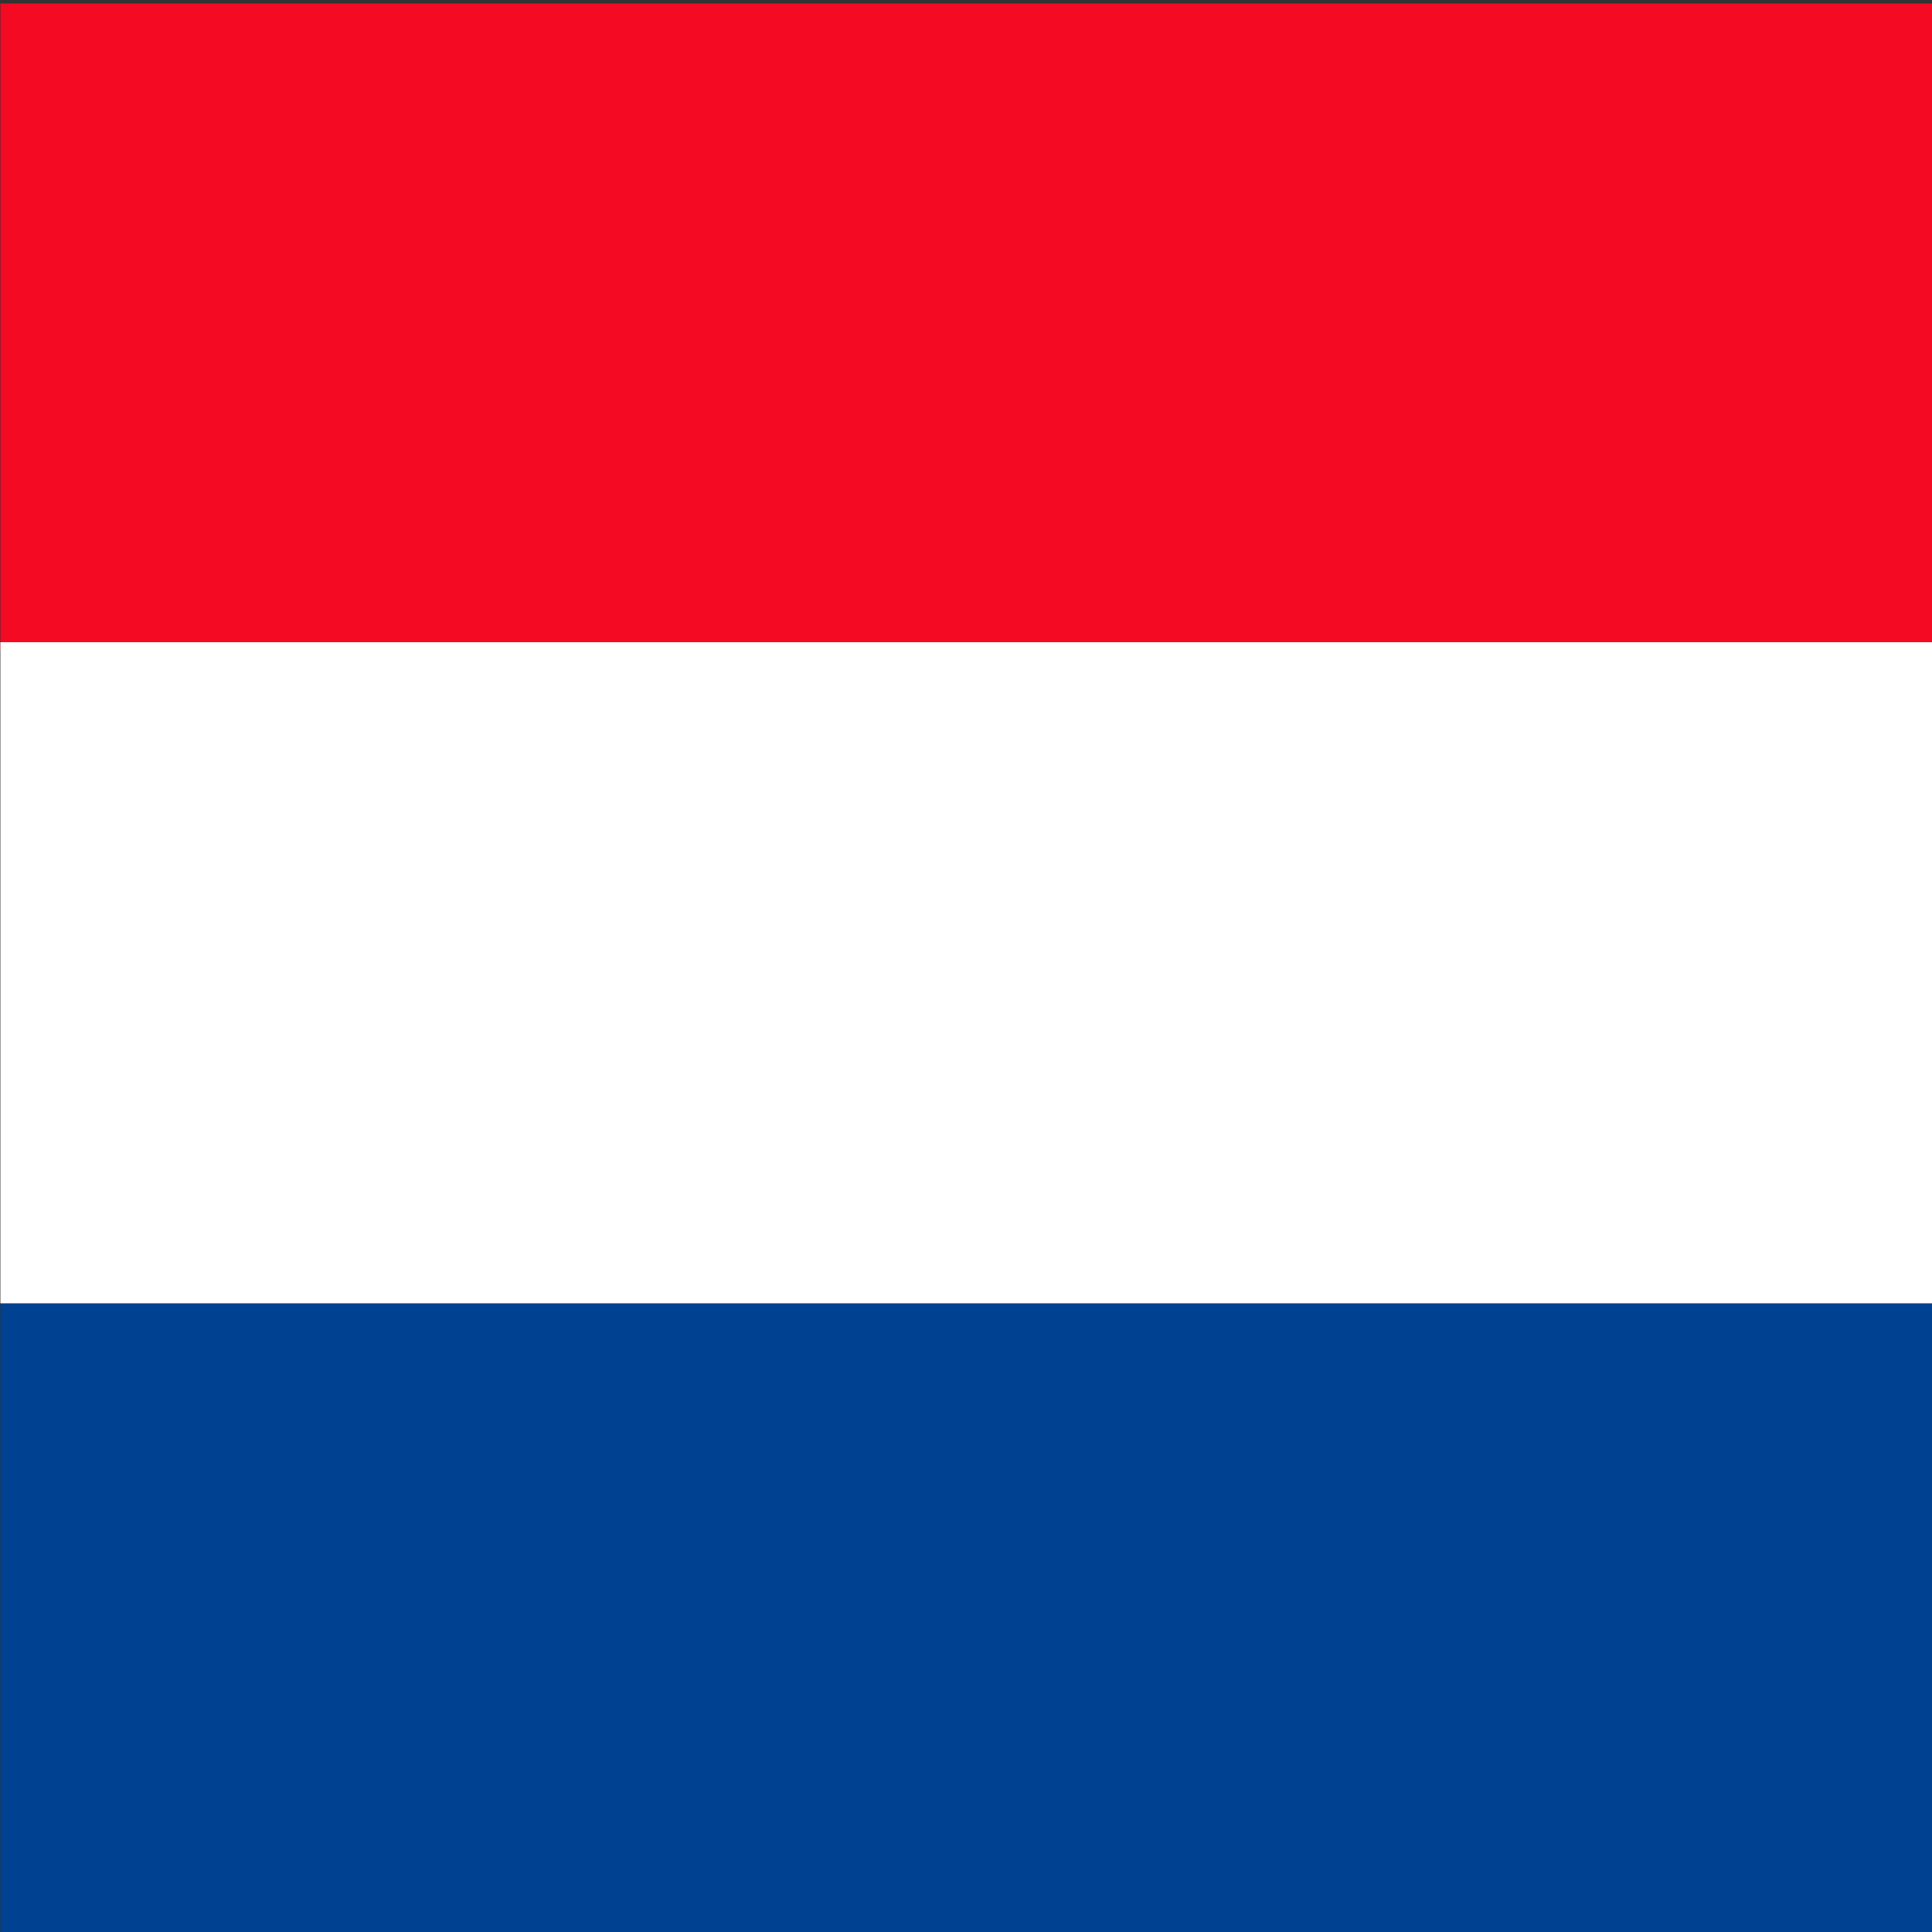 <svg xmlns="http://www.w3.org/2000/svg" xmlns:xlink="http://www.w3.org/1999/xlink" id="Capa_1" x="0px" y="0px" viewBox="0 0 500 500" style="enable-background:new 0 0 500 500;" xml:space="preserve"><rect x="0" y="0" width="500" height="500" fill="#333333" stroke="none"/><style type="text/css">	.st0{display:none;}	.st1{display:inline;}	.st2{fill:#F40A23;}	.st3{fill:#FFFFFF;}	.st4{fill:#004191;}</style><g id="Capa_1_00000047047946872740818810000016158072238081360319_" class="st0">	<g class="st1">		<path d="M395.4,12.2c2.7,1.3,5.7,2.3,8.2,4c6.6,4.4,10,10.8,10.3,18.7c0.2,4.9,0.1,9.9,0.1,14.8c0,15.6-3.9,21.5-18.5,27.8   c0,4.5-0.2,9.1,0.1,13.7c0.1,1.5,1,3.2,2,4.3c12.4,13.1,25,26.1,37.5,39c2.9,3,3.5,6,1.3,9.5c-4.6,7.5-10.6,13.7-18.6,17.5   c-3.1,1.5-4.1,3.3-4,6.7c0.1,94.9,0.1,189.8,0.1,284.7c0,13.5-5,24.2-17.5,30.1c-4.4,2.1-9.8,3.2-14.7,3.2   c-83.5,0.2-167,0.2-250.5,0.1C111.7,486.3,99,473,99,453c0-94.6,0-189.2,0.1-283.7c0-4.1-1.1-6.3-4.8-8.1   c-7.6-3.7-13.4-9.8-17.8-17.1c-2.2-3.6-1.6-6.6,1.3-9.6c12.6-12.9,25.1-25.9,37.5-39c1.1-1.2,1.9-3.1,2-4.8   c0.3-4.4,0.1-8.9,0.1-13.4C103.7,73,98.3,63.4,99,49.7c0.2-4.3,0-8.6,0-13c0.1-12,5.6-19.6,17-23.7c0.5-0.2,1-0.6,1.5-0.9   C210.2,12.2,302.8,12.2,395.4,12.2z M113,167.6c0,1.9,0,3.2,0,4.6c0,93.6,0,187.3,0,280.9c0,12.7,6.7,19.2,19.6,19.2   c82.6,0,165.1,0,247.7,0c13.3,0,19.8-6.5,19.8-20c0-93.2,0-186.4,0-279.6c0-1.6,0-3.3,0-4.9c-22-1.5-21.9-1.6-39.1-11.6   c-0.9-0.5-3-0.3-3.9,0.4c-18,14.6-45.5,14.5-63.5,0.1c-2.1-1.7-3.6-1.6-5.6,0.1c-17.8,14.2-45,14.4-63-0.1c-1.9-1.5-3.2-1.5-5.2,0   c-17.9,13.2-37.1,14.9-56.3,4.2c-7.3-4.1-11.8-5.2-18.9,0C135.5,167.4,124.6,168.3,113,167.6z M131.7,88.8c83.4,0,166.5,0,249.6,0   c0-3.8,0-7.3,0-11.2c-1.9,0-3.6,0-5.3,0c-14,0-28.1,0-42.1,0c-1.8,0-3.7-0.1-5.5-0.5c-3.4-0.9-5.2-3.4-5.1-6.8   c0.2-3.4,2.1-5.8,5.6-6.4c1.8-0.3,3.7-0.3,5.5-0.3c17.9,0,35.8,0,53.7,0c8.6,0,11.8-3.3,11.8-11.7c0-4,0-8,0-12   c0-11.1-2.6-13.7-13.6-13.7c-86.6,0-173.1,0-259.7,0c-1.1,0-2.2,0-3.2,0c-6.7,0.3-10.2,3.7-10.5,10.4c-0.1,4.3,0,8.6,0,13   c0,11.7,2.5,14.2,14,14.2c56.8,0,113.6,0,170.4,0c2,0,4,0,6,0.3c3.6,0.5,5.5,3,5.6,6.3c0.2,3.4-1.6,6-5,6.8   c-2.1,0.5-4.3,0.5-6.4,0.5c-53.2,0-106.5,0-159.7,0c-2,0-3.9,0-6.2,0C131.7,81.6,131.7,85,131.7,88.8z M91.4,140.9   c14.3,16.9,40.4,17.2,55.3,1.2c5.3-5.7,8.6-5.8,13.8-0.3c15,15.9,38.8,16.1,54.4,0.4c5.9-6,8.7-6,14.6-0.1   c15.8,15.8,39.2,15.5,54.7-0.7c4.7-4.9,8.4-4.9,12.9-0.1c16,16.7,39.7,16.7,55.7,0c4.6-4.9,8-4.5,13-0.1c4.6,4,9.6,8,15.1,10.2   c14.5,5.8,32.8,0.6,40.5-10.8c-11.5-12-23-24-34.6-35.9c-1-1-3-1.5-4.6-1.5c-83.8-0.1-167.6-0.1-251.4,0c-1.5,0-3.6,0.4-4.6,1.5   C114.6,116.6,103.1,128.6,91.4,140.9z"></path>		<path d="M319.5,345.2c11.7,20.5,23.4,40.6,34.8,60.9c1,1.9,1.9,5.3,0.9,6.4c-1.1,1.4-4.4,1.8-6.6,1.4c-9.3-1.8-18.6-4-28.4-6.2   c-2.8,8.6-5.4,17-8.2,25.4c-1,3-0.7,7.2-5.3,7.7c-4.7,0.6-5.7-3.4-7.5-6.3c-1-1.6-2.2-3.1-2.7-4.8c-0.5-2-0.2-4.2-0.3-6.3   c2.3,0,4.6-0.1,6.9-0.1c0.4,0,0.9,0.6,1.7,1.3c2.2-6.9,4.2-13.4,6.3-19.8c1.9-5.9,3.3-6.8,9.5-5.5c7,1.5,14,3.1,22.1,4.9   c-10.3-17.9-20.1-35-30.1-52.5c-11.4,9.5-24,16.4-38.6,20.2c6.5,11.3,12.9,22.4,19.2,33.5c1.5,2.7,4.7,5.7,0.5,8.8   c-2.8,2.1-5.9,0.4-8.6-4.3c-6.2-10.8-12.5-21.6-18.6-32.5c-1.4-2.5-3-3.3-5.8-3.2c-7.1,0.3-14.2,0.3-21.2,0   c-2.9-0.1-4.3,0.8-5.7,3.3c-11.2,19.7-22.5,39.3-33.8,59c-1.5,2.6-2.8,5-6.6,4.6c-3.7-0.5-4-3.3-4.8-5.9c-2.8-8.8-5.6-17.6-8.6-27   c-7.1,1.5-13.9,2.9-20.8,4.4c-3,0.6-6,1.7-9,1.9c-1.9,0.1-4.3-0.7-5.6-2c-0.8-0.7-0.3-3.5,0.5-4.9c5.1-9.3,10.6-18.5,15.8-27.7   c1.8-3.1,4.3-4.7,7.6-3c3.7,2,2,4.9,0.5,7.5c-3.7,6.4-7.3,12.7-11.6,20.2c8.1-1.8,15-3.2,21.8-4.7c6.6-1.5,7.6-0.9,9.7,5.5   c2,6.4,4.1,12.8,6.5,20.3c10.5-18.3,20.5-35.7,30.8-53.6c-14.5-3.9-27.2-10.5-38.6-20.1c-2.8,4.9-5.6,9.3-8,13.9   c-1.9,3.5-4.7,4-7.7,2.3c-3.2-1.8-1.8-4.4-0.4-6.8c3.1-5.3,6.1-10.7,9.2-16.1c-11.1-12.1-19.2-25.7-22.8-41.5   c-8.4-36.6,1-68,28.2-94c0.7-0.6,1.3-1.3,2.1-1.8c2.6-1.6,5.4-2.2,7.5,0.5c1.9,2.5,0.3,4.5-1.7,6.3   c-13.5,11.9-22.3,26.5-26.9,43.9c-12.7,49,19.7,99,69.6,107.4c47.4,7.9,93.6-27.8,98.4-75.9c4.4-45.2-23.6-84.9-67.2-94.8   c-19.5-4.4-38.3-1.6-56.2,7.3c-1.2,0.6-2.6,1.8-3.7,1.7c-2.1-0.2-4.9-0.7-5.9-2.1c-1.7-2.2,0-4.5,2.5-5.4   c8.3-3.2,16.5-7.3,25.1-9.1c52.3-11.2,101.8,20.5,113.3,72.6c6.4,28.9-0.3,55.3-18.3,78.8C323.2,340.9,321.4,342.9,319.5,345.2z"></path>		<path d="M250.4,210.9c43.1,0.1,75.2,38.2,68.2,81c-0.6,3.4-1.9,5.6-5.6,5.1c-4-0.5-4.2-3.1-3.8-6.5c3.6-26.8-5.5-48.2-28.3-62.7   c-36.8-23.3-86.4,1.9-90.3,45.3c-3.1,34.5,19.4,63.7,53.4,67.4c24.8,2.7,43.9-8,57.4-29c0.7-1,1.1-2.2,1.9-3.2   c1.9-2.7,4.4-3.5,7.2-1.8c2.8,1.7,2.1,4.1,0.8,6.5c-10.7,19.2-27,30.9-48.5,35c-36.1,6.8-72-16.6-80.2-52.1   C172.3,252.1,205.3,210.8,250.4,210.9z"></path>		<path d="M222.1,310.5c1.1-6.2,2.1-12.9,3.5-19.6c0.6-2.8,0.1-4.6-2-6.5c-4.7-4.3-9.2-8.7-13.6-13.3c-1.2-1.3-2.5-3.6-2.1-5   s2.8-2.6,4.5-3c6.3-1.2,12.8-1.8,19.1-3c1.8-0.3,3.9-1.8,4.7-3.4c3.1-5.5,5.4-11.4,8.6-16.9c1.1-1.9,3.6-3.9,5.7-4.2   c1.4-0.2,3.8,2.2,4.8,4c3,5.5,5.4,11.4,8.5,16.9c0.9,1.7,3.2,3.2,5.1,3.6c6.2,1.3,12.5,1.8,18.7,3c1.7,0.3,4.4,1.6,4.6,2.8   c0.3,1.7-0.9,4.1-2.2,5.5c-4.4,4.7-9.3,9-13.8,13.7c-1.1,1.2-1.8,3.5-1.6,5.1c0.8,6.4,2.2,12.8,3,19.2c0.2,1.9-0.2,4.9-1.3,5.6   c-1.7,0.9-4.5,0.7-6.4-0.1c-5.5-2.5-10.7-5.4-16-8.4c-2.7-1.5-4.8-1.8-7.6-0.1c-5.3,3.2-10.8,5.9-16.3,8.7   C225.5,317.3,221.9,315.4,222.1,310.5z M221.9,269.9c4,4.1,7.5,7.9,11.2,11.5c2.2,2.1,3.1,4.2,2.3,7.4c-1.1,4.7-1.6,9.5-2.5,15.1   c4.9-2.5,8.9-4.5,12.7-6.7c3.1-1.8,6-1.8,9.1,0.1c3.7,2.2,7.6,4,12.4,6.5c-0.9-5.2-1.4-9.2-2.3-13c-1.1-4.3-0.2-7.6,3.4-10.6   s6.6-6.5,10.2-10.2c-5.8-0.8-10.9-1.1-15.8-2.4c-2.3-0.6-4.8-2.5-6.2-4.5c-2.5-3.7-4.1-8-6.5-12.8c-2.5,5-4.2,9.3-6.7,13.2   c-1.2,1.8-3.4,3.7-5.4,4.1C232.9,268.7,227.7,269.1,221.9,269.9z"></path>	</g></g><g id="Capa_2_00000085935549781245920950000004169525151720297110_" class="st0">	<g class="st1">		<path d="M8.9,147.7c1.1-3.7,2-7.5,3.4-11.2c6.2-16.4,18.6-26.4,39.3-31.7c0-3.7,0.2-7.6-0.1-11.5c-0.1-1.1-1.5-2.5-2.7-3   c-8.9-3.3-13-9-13.1-18.5c-0.1-5.5-0.1-11,0-16.5c0.1-12.2,7.2-19.4,19.4-19.5c19-0.1,38,0,57,0c51.2,0,102.4,0,153.7,0   c7,0,13.1,1.5,17.4,7.4c5.1,6.9,5.4,33.7-0.1,40.4c-2.3,2.8-5.7,4.9-9,6.4c-2.5,1.1-3.5,2-3.4,4.6c0.2,3.3,0,6.6,0,10.2   c24.4,5.3,38.6,20.3,42.7,45.1c2.1,0,3.9,0,5.8,0c40.1,0,80.1,0,120.2,0c11.3,0,19,6.1,20,15.9c0.4,3.7,0.1,7.5,0.2,11.3   c0,9.3,0.1,18.5-0.1,27.8c0,2.7,0.8,4.3,3.3,5.4c3.3,1.5,6.4,3.4,9.4,5.3c12.4,7.7,18.8,19,19.4,33.6c0.2,3.9,0,7.9,0,11.8   c0.1,5.4-2.1,9.6-6.4,13c-1.4,1.1-2.2,3.6-2.2,5.5c-0.1,24.4-0.1,48.7-0.1,73.1c0,1.1,0,2.2,0,3.3c-0.1,6-2.6,9.1-7.3,9   c-4.5-0.1-6.8-3-6.8-8.8c0-7.7,0-15.4,0-23.5c-29.4,0-58.4,0-88.1,0c0,2,0,3.8,0,5.6c0,22,0,44,0,66c0,12.8-6.3,19.1-19.1,19.1   c-25.5,0-50.9,0-76.4,0c-1.7,0-3.4,0-5,0c-4.6,20.2,7.5,35.5,27.7,35.5c44.2,0,88.3,0,132.5,0c17.9,0,28.4-10.6,28.5-28.4   c0-12.1,0-24.2,0-36.3c0-5.8,2.4-8.7,7-8.6c4.5,0,7.1,3,7.1,8.7c0.1,12.9,0.2,25.8,0,38.7c-0.5,22.9-16.9,39.8-40.2,40.1   c-45.9,0.4-91.8,0.1-137.6,0.1c-3.1,0-6.5-0.1-9.3-1.3c-7.1-3.1-13.7-3-21-0.3c-4.7,1.7-10.2,1.6-15.4,1.6   c-65.4,0.1-130.7,0.1-196.1,0.1c-29.4,0-46.9-13.8-54-42.4c-0.1-0.3-0.4-0.5-0.6-0.7C8.9,335.7,8.9,241.7,8.9,147.7z M288.6,193.2   c-22,0-43.2,0-64.9,0c0,2.2,0,4,0,5.9c0,65.4,0,130.8,0,196.1c0,12.2-6.5,18.7-18.6,18.7c-18.7,0.1-37.4,0-56.1,0   c-1.4,0-2.9,0-4.2-0.3c-3.3-0.7-5.1-3-5.3-6.3c-0.2-3.5,1.5-6.1,5-7c1.8-0.5,3.7-0.5,5.6-0.5c17.6,0,35.2,0,52.8,0   c6.6,0,6.6,0,6.6-6.5c0-59.9,0-119.8,0-179.6c0-1.7,0-3.4,0-5.3c-48.2,0-95.8,0-143.7,0c-0.1,1.5-0.2,2.8-0.2,4   c0,60.7,0,121.3-0.1,182c0,4.5,1.7,5.6,5.9,5.5c13-0.2,26.1-0.1,39.1,0c5.5,0,8.7,2.9,8.6,7.2c-0.1,4.2-3.2,6.8-8.4,6.8   c-14,0.1-28,0.3-41.9-0.2c-3.9-0.1-8.3-1.9-11.6-4.2c-4.9-3.4-5.7-9-5.7-14.7c0-65.2,0-130.4,0-195.7c0-2,0-4,0-6   c-9.8,0-19,0-28.5,0c0,1.8,0,3.4,0,4.9c0,74.2,0,148.4,0,222.5c0,22.7,15,37.7,37.8,37.9c8.6,0.1,17.3,0,25.9,0   c57.8,0,115.6,0,173.5,0c4.2,0,8.4-0.7,13.5-1.1c-7.2-9.7-8.8-19.6-8.5-30.1c0.3-13.2,0.1-26.4,0.1-39.6c0-36.1,0-72.3-0.1-108.4   c0-1.8-0.6-4.3-1.9-5.1c-4.8-3.4-6.9-7.9-6.8-13.7c0.1-4.1-0.1-8.2,0.1-12.3c0.7-14.7,7.6-25.6,20-33.2c3.1-1.9,6.4-3.4,9.4-5.3   c1.1-0.7,2.3-2.3,2.4-3.5C288.8,202,288.6,197.8,288.6,193.2z M288.7,178.6c0-3.8,0-7.5,0-11.2c0-5.3,1.9-10.2,6.3-13.1   c4.3-2.8,4-5.8,2.8-9.8c-4.8-16-18.4-25.9-36.3-25.9c-61.9,0-123.8,0-185.7,0c-5.8,0-11.6-0.1-17.4,0.1   c-16.2,0.5-30.5,10.5-33.6,25.9c-2.3,11-1.7,22.6-2.3,34c10.4,0,19.6,0,29.1,0c0-2.2-0.1-4.1,0-5.9c0.6-9.5,7.3-16.3,16.8-16.3   c46.2-0.1,92.4-0.1,138.6,0c9.7,0,16.4,7,16.8,16.8c0.1,1.8,0,3.6,0,5.6C245.4,178.6,266.4,178.6,288.7,178.6z M256.3,90.9   c-2.1,0-3.8,0-5.5,0c-9.1,0-18.2,0.3-27.3-0.2c-2.5-0.1-5.7-2.2-6.9-4.3c-1-1.7-0.2-5.4,1.1-7.1c1.3-1.6,4.4-2.4,6.7-2.4   c14-0.2,28-0.2,42-0.1c4.4,0,6.4-1.5,6.2-6c-0.2-4.4,0-8.8,0-13.2c0-7.2-0.5-7.7-7.8-7.7c-69,0-138,0-207,0c-0.9,0-1.9,0-2.8,0   c-3.5-0.1-5.2,1.7-5.1,5.2c0,4.7,0,9.4,0,14.1c0,6.9,0.6,7.5,7.6,7.5c42.1,0,84.2,0,126.4,0c1.6,0,3.1-0.1,4.7,0.1   c4.1,0.3,7.1,3.1,6.9,6.9c-0.1,4-2.4,6.4-6.3,7.1c-1.5,0.3-3.1,0.1-4.7,0.1c-37.6,0-75.1,0-112.7,0c-1.8,0-3.6,0-5.6,0   c0,4.8,0,9,0,13.2c63.6,0,126.8,0,190.3,0C256.3,99.7,256.3,95.7,256.3,90.9z M468.8,317.4c0-11-0.8-21.6,0.2-32   c1-9.9-3.8-17-8.5-24.4c-2.2-3.4-5.1-3.5-7.9-0.8c-2.4,2.4-4.4,5.3-6.7,7.9c-9.7,11.4-23.5,11.5-33.3,0.1c-2-2.4-3.8-5-6-7.3   c-3.4-3.6-6.7-3.7-10.1-0.1c-2.4,2.5-4.3,5.4-6.6,8c-9.4,10.6-23.1,10.4-32.3-0.3c-2.1-2.5-4-5.2-6.3-7.7c-3.3-3.6-6.8-3.6-10.1,0   c-1.9,2.1-3.6,4.4-5.4,6.6c-9.9,12.2-24.1,12.4-34.1,0.3c-2.1-2.5-4.1-5.2-6.4-7.6c-1.9-2-4.7-3.2-6.6-0.7   c-3.5,4.6-8,9.3-9.1,14.5c-1.6,7.3-0.4,15.2-0.4,23.2c2.5,0,4.3,0,6.2,0c25.6,0,51.2,0,76.8,0c11.4,0,17.5,5.8,18.2,17   c0.1,0.9,0.2,1.8,0.3,3C410.2,317.4,439.2,317.4,468.8,317.4z M477.5,261.3c0-4.4-0.2-7.4,0-10.4c1.4-17.1-17.1-30.8-31.7-31.1   c-44.9-0.8-89.8-0.1-134.7-0.5c-9.5-0.1-17.6,1.9-25.7,6.7c-11.8,7-16.8,17.2-14,34.1c1.1-1.9,2.1-3.5,3-5   c8.8-14.1,23.1-15,33.7-2.2c1.7,2,3.3,4.2,5,6.2c4,4.4,7.4,4.4,11.4-0.2c1.6-1.9,3.1-3.9,4.7-5.9c9.9-12.2,24.2-12.2,34.1-0.1   c1.7,2.1,3.2,4.3,5,6.2c3.8,4.3,7.2,4.4,11.1,0.1c2.3-2.6,4.3-5.4,6.6-8c9.1-9.9,22.4-9.8,31.3,0.2c1.8,2,3.4,4.2,5,6.2   c5,6.2,8.5,6.2,13.5,0.1c2.2-2.7,4.2-5.5,6.7-7.9c9.1-8.8,21.4-7.8,29,2.3C473.5,254.9,475.1,257.6,477.5,261.3z M279.6,324   c17.8,0,35,0,52.3,0c9.7,0,14.1,4.3,14.2,14c0.1,14.6,0.1,29.2,0,43.8c0,10.2-4.4,14.5-14.8,14.5c-15.5,0-31.1,0-46.6,0   c-1.7,0-3.3,0-5,0c0,4.5,0,8.4,0,12.5c1.4,0,2.5,0,3.5,0c25.9,0,51.8-0.1,77.7,0.1c4.5,0,5.6-1.5,5.6-5.7   c-0.1-28.7-0.1-57.5,0-86.2c0-4.3-1.3-5.6-5.6-5.6c-25.6,0.2-51.2,0.1-76.8,0.1c-1.5,0-3,0.2-4.6,0.3   C279.6,316,279.6,319.7,279.6,324z M65.7,193.7c48.3,0,95.8,0,143.9,0c0-5.9,0-11.5,0-17.1c0-6.2-0.1-6.3-6.4-6.3   c-43.7,0-87.3,0-131,0c-1.1,0-2.4-0.4-3.2,0.1c-1.3,0.8-3.1,2.1-3.1,3.2C65.5,180.2,65.7,186.8,65.7,193.7z M303.3,178.4   c47.3,0,94.6,0,142.2,0c0-2.1,0-3.8,0-5.5c0-9,0-9-8.8-9c-40.5,0-81.1,0-121.6,0C301.7,163.9,301.1,164.7,303.3,178.4z M303,205.1   c47.8,0,94.9,0,142.1,0c0-4.2,0-8,0-11.8c-47.6,0-94.9,0-142.1,0C303,197.4,303,201.1,303,205.1z M331.4,382c0-15,0-29.4,0-43.6   c-17.6,0-34.7,0-51.6,0c0,14.7,0,29,0,43.6C297.2,382,314.2,382,331.4,382z"></path>		<path d="M136.7,233.8c5.6,0.5,11.3,0.8,16.8,1.7c17.9,3,28.3,14.3,30,32.4c1.6,18.3-2.7,35.1-15.1,49c-18.7,20.9-47.6,20-65-1.9   c-11.7-14.7-15.6-31.8-13-50.1c2.7-18.4,15.5-28.8,35.9-30.3c3.4-0.2,6.9,0,10.4,0C136.6,234.2,136.6,234,136.7,233.8z M137,247.6   c0,0.2-0.1,0.4-0.1,0.6c-3.5,0.2-6.9,0.2-10.3,0.5c-12.5,1.2-19.9,6.1-21.8,15.9c-3.1,16.6,0.1,32,12.2,44.4   c11.5,11.8,27.9,11.8,39.4,0c12.1-12.5,15.2-27.8,12.3-44.5c-1.3-7.3-6-12.2-13.1-13.9C149.5,249.1,143.2,248.6,137,247.6z"></path>		<path d="M137.3,348.6c5,0,10-0.1,15,0c4.8,0.1,7.9,2.8,8,6.8c0.2,4.2-3,7.3-8,7.3c-10.5,0.1-21,0.1-31.5,0c-4.7,0-7.7-2.9-7.7-7   s3-6.9,7.7-7C126.3,348.5,131.8,348.6,137.3,348.6z"></path>		<path d="M301,360.3c0,2.5,0.2,5,0,7.5c-0.4,4.1-3.4,6.7-7.3,6.5c-3.9-0.1-6.6-2.8-6.7-7c-0.2-4.9-0.1-9.7,0-14.6   c0.1-4.1,2.6-6.3,6.5-6.8c3.6-0.5,7,2.4,7.4,6.4C301.2,354.9,300.9,357.6,301,360.3L301,360.3z"></path>		<path d="M308.6,360.1c0-2.5-0.1-5,0-7.5c0.2-4.1,2.7-6.4,6.6-6.7c3.7-0.3,6.7,1.8,7.1,5.5c0.5,5.8,0.6,11.6,0,17.4   c-0.4,3.9-3.5,5.9-7.5,5.4c-3.8-0.4-5.9-2.7-6.1-6.6C308.5,365.2,308.6,362.7,308.6,360.1z"></path>		<path d="M117.1,266c0-4.9,3.1-8.2,7.3-8c4,0.2,6.8,3.5,6.9,8.1c0,4.9-2.9,8.1-7.2,8.1C119.7,274.2,117.1,271.2,117.1,266z"></path>		<path d="M136.4,295.2c0,5-2.8,8.2-7.1,8.1s-7.1-3.5-7-8.3c0.1-4.7,2.8-7.7,7-7.8C133.8,287.1,136.4,290.1,136.4,295.2z"></path>		<path d="M152.6,273c-0.1,5-2.9,8-7.4,7.8c-4.1-0.2-6.7-3.3-6.7-8c0-4.9,2.9-8.2,7.2-8.1C149.9,264.7,152.6,268,152.6,273z"></path>	</g></g><g id="Capa_3" class="st0">	<g class="st1">		<path d="M9.8,250.7c2.5-3.9,4.4-8.3,7.5-11.6c4.6-5.1,11.1-5.9,17.7-5.9c53.1,0,106.3,0,159.4,0c50.6,0,101.2,0,151.9,0   c12.8,0,21.6,6.6,23.9,17.6c2,9.8-2.3,19.2-11.4,24c-2.3,1.2-3.1,2.5-3.1,5c0.1,36.4,0.1,72.7,0,109.1c0,2.7,0.8,4.1,3.3,5.4   c9.2,4.9,13.4,14.6,11.1,24.6c-2.2,9.4-10.7,16.4-20.7,16.9c-1.7,0.1-3.4,0-5.2,0c-102.2,0-204.4-0.1-306.6,0.1   c-13.8,0-23.3-4.6-27.8-17.9c0-2.8,0-5.6,0-8.5c2.2-6.3,5.2-12.2,11.6-15.2c2.9-1.4,3.5-3.2,3.5-6.1c-0.1-30.7-0.1-61.4-0.1-92.1   c0-6.6,0-13.1,0-19.9c-8-2.8-12.2-8.9-15.1-16.3C9.8,256.9,9.8,253.8,9.8,250.7z M341.3,278c-1.3-0.2-2.3-0.4-3.4-0.4   c-6.3,0-12.5,0.1-18.8-0.1c-5.4-0.2-8.5-3.7-7.5-8.5c0.9-4.3,4.1-5.6,8.1-5.6c9.4,0,18.8,0.1,28.2-0.1c5.3-0.1,8.7-3.5,8.6-8   c0-4.5-3.4-7.7-8.7-8c-0.9-0.1-1.9,0-2.8,0c-103.3,0-206.6,0-309.9,0c-1.7,0-3.5,0-5.1,0.4c-3.8,0.9-6,3.5-6.1,7.4   c-0.1,4.1,2,6.9,6,7.9c2.1,0.5,4.4,0.4,6.5,0.4c82.3,0,164.6,0,246.8,0c1.9,0,3.8,0,5.6,0.2c3.8,0.4,6,2.8,6.1,6.6   c0.1,3.9-2,6.5-6,7.1c-1.8,0.3-3.7,0.2-5.6,0.2c-79.3,0-158.6,0-237.9,0c-2.1,0-4.2,0-6.3,0c0,38.5,0,76.1,0,113.7   c100.9,0,201.4,0,302,0C341.3,353.3,341.3,315.8,341.3,278z M190.1,405.8c-51.2,0-102.5,0-153.7,0c-1.6,0-3.1-0.1-4.7,0.1   c-4.4,0.3-7.5,3.3-7.8,7.3c-0.3,4.2,2.7,7.9,7.1,8.5c1.4,0.2,2.8,0.1,4.2,0.1c103.2,0,206.5,0,309.7,0c1.6,0,3.2,0.1,4.7-0.2   c4.1-0.7,7.1-4.3,6.9-8.3s-3.4-7.2-7.6-7.5c-1.6-0.1-3.1-0.1-4.7-0.1C292.9,405.8,241.5,405.8,190.1,405.8z"></path>		<path d="M461.9,391.7c0-10.8,0-21,0-30.2c-10.7-2.8-21.2-4.7-31.1-8.4c-26.7-10.2-45.7-28.9-57.6-54.9c-2.5-5.4-1.6-9.5,2.5-11.3   c4.1-1.9,7.8,0,10.3,5.4c11.4,24.8,30,41.7,56.1,50c6.2,2,12.7,2.9,19.7,4.5c0-5.9,0-11,0-16.5c-22.5-2.9-40.9-13.3-54.2-32.2   c-10.1-14.4-14.3-30.5-13.1-48c1.9-29.8,24.2-63.4,67.4-69.4c0-5.1,0-10.1,0-15.6c-15.4,1.1-29.3,5.9-42,14.1   c-15,9.7-26.1,22.8-33.6,39c-0.9,1.9-2,4.6-3.6,5.2c-2.5,0.9-6,1.1-8.1-0.1c-3.5-1.9-3.4-5.6-1.8-9.1c6.9-16,17.1-29.5,30.7-40.4   c16.5-13.1,35.2-20.8,56.2-22.6c0.6-0.1,1.2-0.2,2.2-0.4c0-10.2,0-20.5,0-31c-75.3,0-150.6,0-226.5,0c-0.1,1.7-0.3,3.5-0.3,5.3   c0,27,0,53.9,0,80.9c0,1.7,0.1,3.5-0.1,5.2c-0.5,4-2.8,6.3-6.9,6.3c-4.1,0-6.4-2.3-6.9-6.3c-0.2-1.7-0.2-3.4-0.2-5.2   c0-27.4-0.1-54.9,0.1-82.3c0-3.4-0.7-5.5-4-7.4c-8.7-4.7-12.6-14.4-10.4-24.1c2-9.1,10.4-16.2,20.2-17c1.1-0.1,2.2-0.1,3.3-0.1   c79.1,0,158.3-0.1,237.4,0.2c4.8,0,10.2,1.4,14.1,3.9c14.2,9,12.9,29.5-2.1,37.6c-2.5,1.3-3.2,2.8-3.2,5.4   c0.1,89,0.1,178.1,0,267.1c0,2.7,0.8,4.1,3.3,5.4c9.1,4.8,13.5,14.6,11.3,24.1c-2.4,10.2-10.7,17.4-21.2,17.4   c-24.9,0.2-49.8,0.1-74.7,0.1c-5.1,0-8.1-2.9-8-7.3c0.1-4.3,3-6.8,8.4-6.8c23.7,0,47.3,0,71,0c1.7,0,3.5,0,5.1-0.4   c3.9-1.2,6-4,5.8-8.1c-0.1-3.9-3.2-7-7.2-7.4c-1.6-0.2-3.1-0.1-4.7-0.1c-22.6,0-45.1,0-67.7,0c-1.6,0-3.2,0.1-4.7-0.2   c-3.8-0.8-6.2-3.1-6-7.2c0.2-4,2.6-6.2,6.6-6.6c1.4-0.1,2.8-0.1,4.2-0.1c19.6,0,39.2,0,58.8,0   C458.2,391.7,459.9,391.7,461.9,391.7z M461.9,315.4c0-40.3,0-80.1,0-120.1c-28.8,1.6-53.4,29.4-53.4,60   C408.5,286,433.1,313.8,461.9,315.4z M348.6,105c33.8,0,67.7,0,101.5,0c6.3,0,12.5,0.1,18.8,0c4.9-0.1,8.2-3.4,8.3-7.8   c0.1-4.4-3.3-7.8-8-8.1c-1.1-0.1-2.2,0-3.3,0c-78.2,0-156.4,0-234.5,0c-2,0-4.1,0.1-6,0.7c-3.8,1.2-5.5,4.1-5.2,8   c0.3,4.1,2.7,6.6,6.8,7.3c1.7,0.3,3.4,0.1,5.2,0.1C270.9,105,309.7,105,348.6,105z"></path>		<path d="M152.6,343.9c-14.9,12-31.4,19.9-50.1,23c-2.9,0.5-6,1.4-8.8,0.9c-2.6-0.4-6-1.7-7.3-3.7c-1.1-1.8-0.5-5.5,0.7-7.6   c3.7-6.5,8.1-12.6,11.9-19.1c0.8-1.4,0.8-4,0-5.4c-3.5-6.1-7.4-12-11.2-17.9c-1.9-2.9-3.5-5.6-1.7-9.1c1.9-3.4,5-3.9,8.5-3.6   c20.9,1.6,39.4,9.5,55.9,22.2c0.6,0.5,1.2,0.9,2.1,1.6c1.1-0.8,2.3-1.5,3.4-2.3c41.6-30.6,96.1-28.6,135.3,4.9   c5.5,4.7,5.5,8.8,0,13.6c-38.2,33.3-92.8,35.6-134.1,5.8C155.7,346.2,154.3,345.1,152.6,343.9z M226.8,315.6   c-23.1-1.7-43.8,4.9-63,19c19.2,14,39.9,20.5,63,19.1c-0.7-6.8-1.9-13-1.9-19.1C224.9,328.3,226.1,322.1,226.8,315.6z    M241.7,351.3c13.1-3.1,24.4-8.7,35.3-16.8c-10.8-8-22.1-13.8-35.3-16.6C237.9,329.1,237.9,339.9,241.7,351.3z M141.5,334.6   c-10.2-8-21-13.6-34.1-16.3c10.1,11,9.7,21.8-0.1,32.7C120.3,348.1,131.2,342.6,141.5,334.6z"></path>	</g></g><g id="Capa_4" class="st0">	<g class="st1">		<path d="M467.2,434.4c2.5,2.6,4.4,4.5,6.2,6.6c6.4,7.7,8,16.3,4,25.5s-11.5,14.2-21.5,14.2c-30.2,0.2-60.4,0.2-90.6,0   c-10.2-0.1-17.7-5.1-21.8-14.5c-4-9.2-2.2-17.8,4.2-25.4c1.7-1.9,3.5-3.7,5.7-6c-1.3-1.4-2.5-2.8-3.9-4   c-5.6-5.4-8.2-11.9-8.2-19.7c0.1-34.7,0.2-69.3-0.1-104c-0.1-9.3,2.6-16.9,9.6-23c0.8-0.7,1.5-1.6,2.1-2.3   c-0.2-0.5-0.2-0.9-0.4-1.1c-9.2-7.6-11.8-17.4-11.4-29c0.6-17.9,0.3-35.8,0.1-53.7c-0.1-8,2.7-14.6,8.4-20.1   c6.6-6.5,13.2-13,19.6-19.7c1.6-1.6,2.4-4,4.1-7.1c-3.7,0-5.9,0.1-8.1,0c-5.6-0.2-8.5-3-8.5-8.7c-0.1-14.5-0.1-29.1,0-43.6   c0-6.2,2.9-9,9.2-9c19.2,0,38.3,0,57.5,0c10.2,0,20.4,0,30.7,0c7.4,0,10,2.6,10,10.2c0,13.6,0,27.2,0,40.7   c0,8.1-2.4,10.4-10.6,10.4c-1.4,0-2.8,0-5.8,0c1.5,2.9,2.1,5.3,3.6,6.9c6.4,6.7,12.9,13.3,19.6,19.7c5.9,5.7,8.6,12.3,8.6,20.5   c-0.2,19-0.3,38,0.1,57c0.2,9.6-2.6,17.5-9.8,23.8c-0.5,0.4-0.9,0.9-1.3,1.4c-0.2,0.2-0.3,0.5-0.4,0.8c0.1,0.3,0.1,0.7,0.2,0.9   c9.4,7.7,11.6,17.7,11.4,29.5c-0.5,30.5-0.5,61,0,91.5C479.8,415.4,478.6,426.5,467.2,434.4z M368.8,274c4.8,7.6,4.5,9.4-1.8,15.7   c-1.8,1.8-3.5,3.8-5.4,5.4c-3.8,3.1-4.9,7-4.9,11.8c0.2,30.7,0.6,61.3-0.2,92c-0.3,12.1,1.7,22,12,29.1c0.3,0.2,0.5,0.4,0.7,0.7   c3.9,4.3,4,8,0.1,12.2c-2.8,3-5.8,5.9-8.8,8.8s-4.7,6.1-3,10.3c1.7,4.3,5.2,5.6,9.6,5.6c10.7-0.1,21.4,0,32.1,0   c18.4,0,36.7,0,55.1,0c6.1,0,9.9-3.5,9.9-8.7c-0.1-5.3-9.2-14.3-14.5-14.3c-15,0-30,0-45,0c-5.5,0-11.1,0-16.8,0   c0-5.3,0-10.2,0-15.3c2,0,3.7,0,5.5,0c17.9,0,35.8,0,53.6,0c9.4,0,17.3-7.9,17.3-17.4c0-32.1-0.4-64.2,0.2-96.3   c0.2-9.8-2.1-17.3-9.8-23.3c-2.4-1.9-4.8-4.8-5.3-7.6c-0.5-2.6,1.4-5.7,2.3-8.6C424.3,274,396.6,274,368.8,274z M463.8,258.2   c0-20.5,0-40.7,0-60.8c-35.8,0-71.3,0-106.7,0c0,20.4,0,40.5,0,60.8C392.7,258.2,428.1,258.2,463.8,258.2z M372.4,135.4   c25.7,0,50.9,0,76.1,0c0-10.3,0-20.2,0-30.1c-25.5,0-50.7,0-76.1,0C372.4,115.4,372.4,125.2,372.4,135.4z M387.1,151.3   c2.4,8.8-2.4,14.1-8.1,19.2c-3.7,3.3-7.1,7-10.9,10.9c28.6,0,56.3,0,85.1,0c-5.7-5.5-10.5-10.4-15.5-15.1c-3-2.8-4.7-5.9-4.3-10.1   c0.2-1.5,0-3.1,0-4.8C418.1,151.3,403.1,151.3,387.1,151.3z"></path>		<path d="M48.7,235.4c-2-7.6-4.6-14.9-5.8-22.3c-2-12.8,1.7-23.9,12.6-31.5c10.2-7.1,21.1-7.6,32.1-1.9   c11.9,6.1,18.1,19.2,15.6,33.7c-1.2,7.3-3.7,14.4-5.7,21.8c0.8,0,2.1,0.2,3.4,0.2c12.8,0,25.5,0,38.3,0c7.3,0,9.1,1.4,10.9,8.6   c2.2,8.5,4.3,17,6.3,25.5c0.5,2.3,0.9,4.7,0.9,7.1c0,54.3,0,108.6,0,162.9c0,2.5-0.4,5.1-0.9,7.5c-2.1,8.7-4.3,17.3-6.5,26   c-1.6,6-3.6,7.7-9.7,7.7c-34.6,0-69.3,0-103.9,0c-5.6,0-7.8-1.8-9.3-7c-5.2-18.2-8.2-36.4-7.9-55.6c0.8-44.1,0.4-88.1,0.2-132.2   c0-9,0.8-17.8,3.3-26.4c1.5-5,2.6-10.2,3.9-15.3c1.9-7.5,3.6-8.8,11.2-8.9C41.6,235.4,45.4,235.4,48.7,235.4z M35,434.4   c10.3,0,20.3,0,30.5,0c0-10.9,0.2-21.4,0-31.9c-0.6-26,8.1-48.1,26.5-66.5c7.7-7.7,13-16.9,16.2-27.3c2.8-8.8,4.1-17.9,3-27.1   c-25.6,0-50.8,0-76.1,0C35,332.6,35,383.4,35,434.4z M95.9,434.6c0.1-0.9,0.3-1.4,0.3-1.9c-0.6-26.4,8.8-48.4,27.4-67.1   c10.1-10.2,16.5-23,17.6-37.4c1.2-14.4,0.8-29,1-43.5c0-1-0.3-2.1-0.4-3.1c-5.1,0-9.8,0-14.7,0c-0.1,0.8-0.3,1.4-0.2,2   c0.6,26.4-8.9,48.5-27.6,67c-7,6.9-11.6,15.6-14.7,24.9c-6.5,19.3-2.5,39.2-3.9,59C86.1,434.6,90.8,434.6,95.9,434.6z M40.8,250.9   c-1.2,5-2.4,9.8-3.7,15c34.4,0,68.4,0,102.8,0c-1.3-5.2-2.5-10-3.7-15C104.2,250.9,72.7,250.9,40.8,250.9z M40.8,465.3   c31.9,0,63.5,0,95.4,0c1.2-4.9,2.4-9.8,3.7-15c-34.4,0-68.4,0-102.8,0C38.3,455.5,39.5,460.3,40.8,465.3z M111.8,434.4   c10.2,0,20.2,0,30,0c0-22.2,0-44.1,0-65.7C122.8,386.4,109.4,406.7,111.8,434.4z M87.9,204.5c-1.2-8.1-7.2-13.3-15.1-13.2   c-7.6,0.1-13.4,5.4-14.5,13.2C68.2,204.5,78.1,204.5,87.9,204.5z M86.9,220.4c-9.6,0-18,0-27.6,0c3.1,5.1,4.9,10.2,8.5,13.3   c2.1,1.8,8.4,2,10.4,0.2C81.9,230.6,83.9,225.4,86.9,220.4z"></path>		<path d="M211.7,66.7c-2.2,0-3.3,0-4.3,0c-9.8-0.1-11.6-2-11.6-11.9c0-3.8-0.1-7.7,0-11.5c0.3-12.5,10.1-22.4,22.7-22.5   c20.6-0.2,41.2-0.2,61.8,0c12.8,0.1,22.5,10,22.8,23c0.1,4.5,0.1,8.9,0,13.4c-0.1,6.9-2.7,9.5-9.6,9.6c-1.7,0-3.5,0-6.5,0   c0.9,9.5,0.4,19,2.8,27.6c9.4,34.3,19.3,68.4,30,102.3c5.2,16.6,5.9,33,4.2,50.1c-3.4,35.6-6.3,71.2-9.4,106.9   c-0.8,8.7-1.4,17.5-2.3,26.2c-1.1,9.7-0.3,19,2.8,28.3c3.3,10,7.3,19.9,9.1,30.1c3.9,21.5-12.7,41.8-34.5,42.3   c-26.8,0.5-53.7,0.6-80.5,0c-23.5-0.5-40.1-23.7-33.9-46.5c1.6-5.8,3.3-11.7,5.6-17.3c6.4-15.2,6.6-30.8,5-47   c-3.2-31.4-5.6-63-8.4-94.4c-1.1-12.6-2-25.1-3.3-37.7c-1.2-11.4-0.5-22.5,2.8-33.6c11.1-37.1,22.2-74.2,32.6-111.5   C212,84.7,211.1,75.9,211.7,66.7z M226.5,66.9c0,6.3,0.2,12.2-0.1,18.1c-0.2,3.8-0.6,7.6-1.6,11.2c-10.9,37.7-22.2,75.2-32.8,113   c-2.2,7.8-3.1,16.4-2.4,24.5c3.6,45.8,7.6,91.6,12,137.4c1.7,17.7,0.7,34.7-6.2,51.2c-1.8,4.4-3.1,9-4.5,13.6   c-5,15.8,5,29.6,21.7,29.6c24.7,0.1,49.5,0.1,74.2,0c16.4-0.1,26.3-13.8,21.4-29.4c-2.7-8.5-5.6-17-8.4-25.4c-3.3-9.9-4-20-3-30.3   c1.2-12.9,2.3-25.8,3.4-38.6c2.8-31.8,5.5-63.6,8.4-95.4c1.3-14,2-27.8-2.4-41.7c-8.4-26.4-15.8-53.2-23.7-79.8   c-5.5-18.6-12.3-37-10.1-57c0-0.3-0.3-0.5-0.5-1C257,66.9,242.1,66.9,226.5,66.9z M287.8,51.2c0-2.7,0.1-5,0-7.2   c-0.3-4.8-3-7.9-7.8-7.9c-20.4-0.1-40.8-0.1-61.2,0c-4,0-6.7,2.3-7.4,6.2c-0.5,2.9-0.1,5.9-0.1,8.8   C237,51.2,262.1,51.2,287.8,51.2z"></path>		<path d="M447.2,407.5c-4.1,3-8,5.7-11.9,8.4c-24.7-31.5-25.7-82.4-0.1-115.7c3.9,2.8,7.9,5.6,11.9,8.5   C426.4,341.7,426.4,374.4,447.2,407.5z"></path>		<path d="M385.9,300.1c26.2,35.8,23.6,85-0.1,115.8c-3.9-2.7-7.7-5.5-11.9-8.4c20.7-32.8,20.8-65.6,0-98.8   C377.8,305.9,381.8,303,385.9,300.1z"></path>		<path d="M226.4,250.6c0.1,4.1-3.4,7.7-7.5,7.8c-4.1,0.1-7.7-3.3-7.8-7.5s3.3-7.7,7.5-7.8C222.8,243,226.4,246.4,226.4,250.6z"></path>		<path d="M257.1,250.7c0,4.1-3.5,7.6-7.6,7.6c-4.2,0-7.6-3.5-7.6-7.6c0-4.2,3.4-7.6,7.6-7.6C253.6,243.1,257.1,246.6,257.1,250.7z"></path>		<path d="M287.8,250.9c-0.1,4.1-3.7,7.5-7.8,7.4c-4.2-0.1-7.5-3.7-7.4-7.8c0.1-4.2,3.7-7.5,7.8-7.4   C284.5,243.2,287.9,246.8,287.8,250.9z"></path>		<path d="M226.4,281.6c-0.1,4.1-3.7,7.5-7.9,7.4s-7.5-3.7-7.4-7.9c0.1-4.2,3.7-7.5,7.8-7.4C223.2,273.9,226.6,277.5,226.4,281.6z"></path>		<path d="M257.1,281.6c-0.1,4.1-3.7,7.5-7.8,7.4c-4.2-0.1-7.5-3.7-7.4-7.8c0.1-4.2,3.7-7.5,7.8-7.4   C253.8,273.9,257.2,277.5,257.1,281.6z"></path>		<path d="M287.8,281.6c-0.1,4.1-3.7,7.5-7.8,7.4c-4.2-0.1-7.5-3.7-7.4-7.8c0.1-4.2,3.7-7.5,7.8-7.4   C284.5,273.9,287.9,277.5,287.8,281.6z"></path>		<path d="M219.2,304.5c4.2,0.2,7.5,3.9,7.3,8s-3.9,7.5-8,7.3s-7.5-3.9-7.2-8C211.4,307.5,215,304.2,219.2,304.5z"></path>		<path d="M249.1,319.7c-4.1-0.2-7.5-3.9-7.3-8c0.2-4.2,3.8-7.5,8-7.3s7.5,3.9,7.3,8C256.9,316.6,253.2,319.9,249.1,319.7z"></path>		<path d="M280.1,319.7c-4.2,0-7.6-3.5-7.6-7.7s3.5-7.6,7.6-7.6c4.2,0,7.6,3.5,7.6,7.6C287.8,316.3,284.3,319.7,280.1,319.7z"></path>		<path d="M226.4,342.5c0.1,4.1-3.3,7.7-7.4,7.9c-4.1,0.1-7.7-3.2-7.8-7.4c-0.1-4.2,3.2-7.7,7.4-7.9   C222.7,335,226.3,338.4,226.4,342.5z"></path>		<path d="M249.3,350.4c-4.2-0.1-7.6-3.6-7.5-7.8c0.1-4.2,3.6-7.6,7.8-7.5s7.6,3.6,7.5,7.8C257,347.1,253.4,350.5,249.3,350.4z"></path>		<path d="M279.9,335.1c4.2-0.1,7.7,3.3,7.8,7.4c0.1,4.1-3.3,7.7-7.4,7.8c-4.1,0.1-7.7-3.3-7.8-7.4   C272.4,338.8,275.8,335.2,279.9,335.1z"></path>	</g></g><g id="Capa_5" class="st0">	<g class="st1">		<path d="M388.8,355.5c0,2.1,0,3.8,0,5.5c0,33.7,0,67.4,0,101.1c0,12.4-5.8,18.1-18.2,18.1c-79.8,0-159.7,0-239.5,0   c-12.7,0-18.3-5.7-18.3-18.5c0-39.6,0-79.2-0.1-118.8c0-2.9-0.6-6-1.6-8.8c-9.1-23.7-18.3-47.3-27.4-70.9c-2.6-6.7-2-8.7,3.7-13   c7.1-5.4,14.2-10.9,21.5-16c2.9-2,4-4.2,4-7.9c-0.1-62.4-0.1-124.9-0.1-187.3c0-13.1,5.6-18.7,18.6-18.7c79.7,0,159.4,0,239,0   c12.7,0,18.4,5.6,18.4,18.4c0,62.1,0.1,124.3-0.1,186.4c0,4.7,1.5,7.5,5.1,10.3c9.9,7.6,19.5,15.5,29.2,23.3   c3.2,2.5,4.6,5.5,3.8,9.6c-5,27.1-9.9,54.3-14.9,81.4c-1.2,6.5-4.3,8.7-10.8,7.7C397.2,356.7,393.2,356.1,388.8,355.5z    M373.1,271.3c0-78.7,0-157,0-235.4c-81.8,0-163.3,0-245,0c0,2.3,0,4.2,0,6.1c0,46.5,0,93,0,139.4c0,28.3,0,56.5,0,84.8   c0,1.6,0.1,4.1,1,4.8c4.4,2.9,9.1,5.3,14,8c0.6-12.4,1.8-13.5,13.4-13.5c12.9,0,25.9,0,38.8,0c6.6,0,9.3,2.8,9.3,9.4   c0.1,11.5,0,23,0,34.5c0,4.5,5.6,9.4,10.1,8.8c3.3-0.5,5.6-1.6,5.4-6c-0.4-12-0.1-24-0.1-35.9c0-8.2,2.4-10.6,10.4-10.6   c13.4,0,26.8,0,40.2,0c8.2,0,10.6,2.4,10.6,10.4c0,7.3,0,14.6,0,22.4c5.4-1.6,10.2-3,15.3-4.5c0-6.1,0-12,0-17.9   c0-8.1,2.4-10.4,10.6-10.4c13.1,0,26.2,0,39.3,0c8.6,0,10.2,1.3,12,10C363.6,274.1,368.4,272.7,373.1,271.3z M373.2,353.3   c-5.3-0.8-10.5-1.5-15.7-2.4c-3.1-0.5-5.3,0.3-7.6,2.6c-12.5,12.8-25.2,25.3-37.9,38c-5.6,5.6-8,5.8-14.5,1.4   c-26.5-17.7-53.1-35.3-79.5-53.2c-3.7-2.5-5.6-2-8.6,1c-18.8,19.1-38.1,37.7-56.7,57.1c-8.7,9.1-15.5,6.4-18.3-3.7   c-1.3-4.8-3.6-9.4-5.9-15.1c0,16.7,0,32.1,0,47.3c81.8,0,163.3,0,244.7,0C373.2,401.8,373.2,377.7,373.2,353.3z M397.9,341.3   c3.9-21.5,7.7-42.7,11.7-64.7c-60,17.8-119,35.3-178.7,52.9c1.1,1.1,1.6,1.6,2.2,2c22.6,15.1,45.2,30,67.6,45.2   c2.7,1.9,3.9,0.4,5.5-1.2c12.3-12.3,24.7-24.6,36.9-37c3.2-3.3,6.6-4.3,11.2-3.5C368.7,337.2,383.1,339.1,397.9,341.3z    M373.2,442.3c-81.9,0-163.4,0-244.9,0c0,7.6,0,14.9,0,22.4c81.7,0,163.2,0,244.9,0C373.2,457.1,373.2,449.9,373.2,442.3z    M199.3,328.3c-31.2-17.6-62.4-35.1-94.6-53.2c14.2,36.5,27.8,71.5,41.4,106.3C163.9,363.7,181.3,346.2,199.3,328.3z M235.7,281.1   c0,10.5,0,20.4,0,30.9c9.8-2.9,19.3-5.7,28.6-8.6c0.7-0.2,1.6-1.6,1.6-2.4c0.1-6.6,0.1-13.2,0.1-19.9   C255.6,281.1,245.8,281.1,235.7,281.1z M159.2,281.2c-1.4,4.7-0.2,7.8,4.4,9.5c1.9,0.7,3.6,2,5.4,3c6.6,3.7,13.2,7.4,20,11.2   c0-8.3,0-16.1,0-23.7C178.8,281.2,169,281.2,159.2,281.2z M312.3,289.3c8.9-2.6,17.2-5.1,25.5-7.6c0-0.2-0.1-0.4-0.1-0.5   c-8.5,0-16.9,0-25.4,0C312.3,283.9,312.3,286.3,312.3,289.3z M403.2,262.4c-5.1-4.1-9.4-7.5-14.2-11.4c0,5.7,0,10.4,0,15.5   C393.6,265.2,397.9,263.9,403.2,262.4z M112.6,250.4c-3.3,2.5-5.8,4.4-8.8,6.7c3.4,1.9,5.9,3.3,8.8,4.9   C112.6,257.9,112.6,254.6,112.6,250.4z"></path>		<path d="M204.8,96.5c0,12.3,0,24.6,0,36.9c0,6.8-2.7,9.5-9.6,9.5c-14.1,0-28.1,0-42.2,0c-6.8,0-9.5-2.7-9.5-9.6   c0-24.3,0-48.6,0-72.8c0-6.8,2.7-9.5,9.6-9.5c14.1,0,28.1,0,42.2,0c6.8,0,9.5,2.7,9.5,9.6C204.8,72.5,204.8,84.5,204.8,96.5z    M189.3,66.6c-10.4,0-20.4,0-30.2,0c0,20.4,0,40.5,0,60.7c10.2,0,20.1,0,30.2,0C189.3,106.9,189.3,86.9,189.3,66.6z"></path>		<path d="M220.1,96.9c0-12.1,0-24.3,0-36.4c0-6.9,2.7-9.6,9.6-9.6c14.1,0,28.1,0,42.2,0c6.9,0,9.6,2.7,9.6,9.6   c0,24.3,0,48.6,0,72.8c0,6.9-2.7,9.6-9.6,9.6c-14.1,0-28.1,0-42.2,0c-6.9,0-9.6-2.7-9.6-9.6C220.1,121.2,220.1,109,220.1,96.9z    M265.8,127.4c0-20.5,0-40.7,0-60.7c-10.3,0-20.2,0-30.1,0c0,20.4,0,40.5,0,60.7C245.8,127.4,255.6,127.4,265.8,127.4z"></path>		<path d="M296.8,96.4c0-12,0-24,0-35.9c0-6.9,2.7-9.6,9.6-9.6c14.1,0,28.1,0,42.2,0c6.9,0,9.6,2.7,9.6,9.6c0,24.3,0,48.6,0,72.8   c0,6.9-2.7,9.6-9.6,9.6c-14.1,0-28.1,0-42.2,0c-6.9,0-9.5-2.7-9.6-9.6C296.7,121,296.8,108.7,296.8,96.4z M342.4,127.4   c0-20.5,0-40.7,0-60.7c-10.3,0-20.2,0-30.1,0c0,20.4,0,40.5,0,60.7C322.4,127.4,332.3,127.4,342.4,127.4z"></path>		<path d="M204.8,204.4c0,12.1,0,24.3,0,36.4c0,6.6-2.7,9.4-9.3,9.4c-14.2,0-28.4,0-42.6,0c-6.6,0-9.4-2.7-9.4-9.3   c0-24.4,0-48.9,0-73.3c0-6.6,2.7-9.4,9.3-9.4c14.2,0,28.4,0,42.6,0c6.6,0,9.3,2.7,9.4,9.3C204.8,179.8,204.8,192.1,204.8,204.4z    M189.1,234.7c0-20.6,0-40.7,0-60.7c-10.3,0-20.2,0-30.1,0c0,20.4,0,40.5,0,60.7C169.1,234.7,179,234.7,189.1,234.7z"></path>		<path d="M220.1,204.2c0-12.1,0-24.3,0-36.4c0-6.9,2.7-9.6,9.6-9.6c14.1,0,28.1,0,42.2,0c6.9,0,9.6,2.7,9.6,9.6   c0,24.3,0,48.6,0,72.8c0,6.9-2.7,9.6-9.6,9.6c-14.1,0-28.1,0-42.2,0c-6.9,0-9.6-2.7-9.6-9.6C220.1,228.5,220.1,216.4,220.1,204.2z    M265.9,173.9c-10.3,0-20.2,0-30.1,0c0,20.5,0,40.7,0,60.8c10.2,0,20,0,30.1,0C265.9,214.4,265.9,194.3,265.9,173.9z"></path>		<path d="M296.8,203.8c0-12,0-24,0-35.9c0-6.9,2.7-9.6,9.6-9.6c14.1,0,28.1,0,42.2,0c6.9,0,9.6,2.7,9.6,9.6c0,24.3,0,48.6,0,72.8   c0,6.9-2.7,9.6-9.6,9.6c-14.1,0-28.1,0-42.2,0c-6.9,0-9.6-2.7-9.6-9.6C296.7,228.4,296.8,216.1,296.8,203.8z M342.6,173.9   c-10.4,0-20.3,0-30.1,0c0,20.5,0,40.7,0,60.7c10.2,0,20.1,0,30.1,0C342.6,214.3,342.6,194.3,342.6,173.9z"></path>	</g></g><g id="Capa_6" class="st0">	<g class="st1">		<path d="M211.4,478.9c-8.2,5.9-17.1,7.8-26.7,7.8c-43.4-0.2-86.9-0.1-130.3-0.1c-24.7,0-40.7-16-40.7-40.8c0-30.9,0.1-61.9,0-92.8   c0-9,2.4-17.1,7.5-24.6c5.4-7.8,10.5-15.8,16.2-24.2c-1.6-0.2-2.8-0.3-3.9-0.5c-11.6-1.9-19.5-11.1-19.7-22.8   c-0.1-4.8-0.1-9.5,0-14.3c0.1-13.9,9.8-23.6,23.7-23.6c50.9,0,101.8,0,152.7,0c1.9,0,3.8,0,6.2,0c0-2,0-3.7,0-5.3   c0-32.5,0.1-65,0-97.5c0-9.2,2.4-17.5,7.6-25c5.4-7.8,10.5-15.7,15.6-23.4c-4.2-1.4-8.3-2.2-11.7-4.1   c-7.5-4.2-11.3-10.9-11.4-19.5c-0.1-9.8-0.1-19.7,0-29.5c0.1-14.2,9.7-23.9,24-23.9c53.7,0,107.5,0,161.2,0c26.2,0,52.3,0,78.5,0   c16.4,0,25.5,9.1,25.5,25.7c0,7.6,0,15.2,0,22.8c0,17.4-6,24.7-23.4,28.1c5.2,7.8,10.1,15.5,15.3,23c5.7,8.1,8.2,16.9,8.2,26.8   c-0.1,101.5-0.1,203-0.1,304.5c0,25.1-15.9,41.1-40.9,41.1c-68.6,0-137.3-0.1-205.9,0.1C228.8,486.7,219.7,485,211.4,478.9z    M211.5,167c0,25.4,0,50.3,0.1,75.1c0,1.2,1.6,2.8,2.9,3.5c6.3,3.6,10.9,8.8,11.6,15.9c0.7,8,1.2,16.3-0.2,24.1   c-2,11.8-10.7,17.3-22.8,18.5c5,7.6,9.7,14.9,14.7,22c6.4,8.8,9.2,18.5,9,29.4c-0.3,21.6-0.1,43.1-0.1,64.7c0,1.7,0,3.4,0,5.2   c81.4,0,162.3,0,243.2,0c0-86.3,0-172.3,0-258.4C383.7,167,297.9,167,211.5,167z M120,471.4c22.2,0,44.4,0,66.6,0   c15.5,0,24.9-9.4,24.9-24.9c0-31.1,0-62.2,0-93.2c0-5.9-1.4-11.2-4.7-16.1c-6.8-10.1-13.5-20.4-20.4-30.4c-1-1.5-3.4-2.8-5.2-2.8   c-40.6-0.2-81.1-0.2-121.7,0c-1.9,0-4.5,1.4-5.6,3c-6.9,9.9-13.4,20-20.2,30c-3.3,4.9-4.9,10.1-4.9,16.1c0.1,31.2,0,62.5,0,93.7   c0,15.2,9.5,24.6,24.6,24.7C75.6,471.4,97.8,471.4,120,471.4z M469.8,151.5c1.5-12.1,0.1-22.9-7.6-32.7   c-6.2-7.9-11.3-16.8-17.1-25.1c-1-1.5-3.4-2.8-5.2-2.8c-66.1-0.1-132.1-0.1-198.2,0c-1.8,0-4.2,1.4-5.2,2.8   c-6.5,9.3-12.4,19.2-19.2,28.3c-6.8,9.1-6.2,19.1-5.6,29.5C297.9,151.5,383.7,151.5,469.8,151.5z M455.1,59.9   c-5.5,0-10.3,0-15.5,0c0-10.1,0-19.9,0-29.8c-5.2,0-10,0-15.3,0c0,10.2,0,20.1,0,29.9c-5.2,0-9.9,0-15.1,0c0-10.1,0-20,0-29.9   c-5.3,0-10.1,0-15.3,0c0,10.1,0,19.9,0,29.8c-5.2,0-10,0-15.3,0c0-10.2,0-20.1,0-29.9c-5.2,0-9.9,0-15.1,0c0,10.1,0,20,0,29.8   c-5.3,0-10.1,0-15.3,0c0-10.1,0-19.9,0-29.8c-5.2,0-10,0-15.3,0c0,10.2,0,20.1,0,29.9c-5.2,0-9.9,0-15.1,0c0-10.2,0-20,0-29.8   c-5.3,0-10.1,0-15.3,0c0,10.2,0,19.9,0,29.7c-5.2,0-10,0-15.1,0c0-10.1,0-19.9,0-29.8c-5.2,0-10,0-15.3,0c0,10.2,0,20.1,0,29.9   c-5.2,0-9.9,0-15.1,0c0-10.1,0-20,0-29.9c-5.3,0-10.1,0-15.3,0c0,10.1,0,19.9,0,29.8c-5.2,0-10,0-15.3,0c0-10.2,0-20.1,0-30.1   c-1.6,0-2.7,0-3.8,0c-9,0-11.2,2.1-11.2,11.1c0,7.6,0,15.2,0,22.8c0,9.7,1.9,11.7,11.6,11.7c78.5,0,156.9,0,235.4,0   c1.3,0,2.5,0.1,3.8,0c4.8-0.3,7.8-3,7.9-7.7c0.2-10.1,0.2-20.3,0-30.4c-0.1-4.4-2.8-7-7.2-7.4c-2.5-0.2-5,0-7.8,0   C455.1,40,455.1,49.8,455.1,59.9z M222.9,468.2c3.6,2.6,8.8,3.3,14.2,3.3c69.1,0,138.2,0,207.3,0c18.2,0,28.1-11.8,25.2-30.2   c-80.9,0-161.7,0-241.8,0C226.2,450.2,224.6,458.8,222.9,468.2z M120.1,288.7c27.3,0,54.5,0,81.8,0c6.8,0,9.4-2.7,9.5-9.5   c0-3.3,0-6.7,0-10c0-8.7-2.2-10.9-11-10.9c-40.4,0-80.9,0-121.3,0c-13.8,0-27.6,0-41.4,0c-6.2,0-8.9,2.8-9,9   c-0.1,3.6,0,7.3,0,10.9c0,8.1,2.4,10.5,10.5,10.5C66.2,288.7,93.2,288.7,120.1,288.7z"></path>		<path d="M439.8,296.3c0,29.7,0,59.3,0,89c0,16.1-9.3,25.3-25.5,25.3c-49,0-98,0-146.9,0c-16.4,0-25.5-9.2-25.5-25.7   c0-59,0-118,0-177c0-16.8,9-25.7,25.9-25.7c48.8,0,97.6,0,146.5,0c16.4,0,25.5,9.1,25.5,25.7C439.8,237.3,439.8,266.8,439.8,296.3   z M424.5,296.3c0-29.5,0-59,0-88.5c0-8.1-2.4-10.5-10.5-10.5c-48.8,0-97.7,0-146.5,0c-8.1,0-10.5,2.4-10.5,10.5c0,59,0,118,0,177   c0,8.1,2.4,10.5,10.5,10.5c48.8,0,97.7,0,146.5,0c8.1,0,10.5-2.4,10.5-10.5C424.5,355.3,424.5,325.8,424.5,296.3z"></path>		<path d="M119.9,440.9c-12.2,0-24.4,0-36.6,0c-14.2-0.1-23.9-9.7-24-23.8c-0.1-14.6-0.1-29.2,0-43.7c0.1-14,9.7-23.7,23.6-23.8   c24.9-0.1,49.8-0.1,74.6,0c13.7,0,23.4,9.7,23.5,23.3c0.1,14.9,0.1,29.8,0,44.7c-0.1,13.6-9.9,23.2-23.6,23.3   C144.9,441,132.4,440.9,119.9,440.9z M120,425.7c12.2,0,24.4,0,36.6,0c6.3,0,9.1-2.8,9.2-8.9c0.1-14.4,0.1-28.9,0-43.3   c0-5.9-2.9-8.7-8.9-8.7c-24.6,0-49.1-0.1-73.7,0c-5.9,0-8.7,2.9-8.7,8.9c-0.1,14.3-0.1,28.5,0,42.8c0,6.5,2.8,9.2,9.3,9.2   C95.9,425.7,107.9,425.7,120,425.7z"></path>		<path d="M394.1,266c-0.1,29.3-24.2,53.2-53.5,53.1s-53.1-24.2-53-53.5s24.2-53.2,53.5-53.1C370.3,212.7,394.2,236.7,394.1,266z    M302.8,265.7c-0.1,21,17,38.2,38,38.2c20.8,0,37.9-16.9,38.1-37.7c0.2-21-16.8-38.3-37.8-38.4   C320.1,227.7,302.9,244.7,302.8,265.7z"></path>		<path d="M409.1,365.1c0,5,0,9.7,0,14.7c-45.5,0-90.7,0-136.4,0c0-4.7,0-9.5,0-14.7C318,365.1,363.4,365.1,409.1,365.1z"></path>		<path d="M409.1,334.7c0,5,0,9.7,0,14.6c-35.3,0-70.4,0-105.9,0c0-4.7,0-9.5,0-14.6C338.3,334.7,373.5,334.7,409.1,334.7z"></path>		<path d="M272.4,349.2c0-5,0-9.5,0-14.5c4.9,0,9.7,0,14.8,0c0,4.7,0,9.5,0,14.5C282.3,349.2,277.4,349.2,272.4,349.2z"></path>	</g></g><g id="Capa_7" class="st0">	<g class="st1">		<path d="M191.6,485.3c-3.8-1-7.7-1.8-11.4-3.1c-25.1-8.4-41.1-31.1-41.1-58.5c-0.1-78.9,0-157.8,0-236.7c0-2,0-3.9,0-6.4   c-6.2,0-12,0-17.7,0c-8.2-0.1-14.5-4.4-16.9-11.6c-2.4-7.2,0-14.5,6.6-19.4c6.1-4.5,12.3-8.9,18.1-14.1   c-10.7,3.8-21.4,7.7-32.2,11.5c-13.8,5-27.6,10-41.4,14.9c-4.8,1.7-8.6,0.2-9.9-3.7c-1.4-4,0.5-7.4,5.2-9.2   c0.4-0.2,0.8-0.4,1.3-0.5c24-8.6,48-17.2,72-25.8c3.4-1.2,6.8-2.5,10-4.5c-3,0-6,0.1-8.9,0c-11.3-0.2-21.2-7.2-25.1-17.6   C96.3,90.3,99,78.7,107,71.1c8-7.5,19.7-9.7,29.8-5c10,4.7,19.7,9.8,29.5,14.7c0.6,0.3,1.3,0.5,2.5,0.4   c-9.2-5.6-8.6-14.4-8.4-23.1c0.2-8.7,0-17.4,0.1-26.1c0.1-10,6.7-16.6,16.8-16.6c67.6,0,135.2,0,202.8,0c10.3,0,17,6.6,17.1,16.9   c0.1,11,0,22,0,33c0,5.9-2.2,10.6-6.8,14.4c-1.2,0.9-2,2.9-2.1,4.5c-0.2,6.7-0.3,13.5,0,20.2c0.1,1.9,1.4,4.3,2.9,5.4   c18,13.2,36.3,26,54.1,39.4c3.4,2.6,6.6,6.7,7.7,10.8c3,10.6-5.1,20.4-16.1,20.6c-5.9,0.1-11.9,0-18.6,0c0,2.1,0,4,0,5.9   c0,78,0,156,0,233.9c0,34.7-18.1,57-51.9,64.2c-0.4,0.1-0.8,0.4-1.2,0.6C307.2,485.3,249.4,485.3,191.6,485.3z M284.1,234.3   c-44,0-87.4,0-131.3,0c0,1.9,0,3.6,0,5.2c0,13.3,0,26.6,0,39.9c0,47.7,0.1,95.4,0,143.1c0,9.9,1.9,19.1,7.3,27.5   c6.4,9.9,15.1,16.5,27.3,20c-1.3-2-2.1-3.3-2.9-4.5c-4.2-6.8-6.5-14.2-6.5-22.1c0-4.3,2.8-7.3,6.5-7.4c3.7-0.2,6.7,2.6,7.1,6.8   c0.1,0.8,0,1.5,0.1,2.3c1.4,11.4,7.1,19.8,17.7,24.3c10,4.2,19.5,2.6,28.1-3.8c1.8-1.3,3-2.5,1.7-5.2c-5.1-11.1-5.2-22.5-0.6-33.8   c1-2.4,0.4-3.6-1.5-4.9c-6.1-4.4-12.8-6.4-20.3-5.5c-7,0.8-12.7,4-17.7,8.9c-2.7,2.7-6,3.1-9.1,0.7c-3-2.2-3.5-5.4-1.8-8.6   c0.7-1.4,2-2.8,3.3-3.7c5.5-3.7,11.2-7.2,17-10.9c-4.8-19.8,0.8-37,16-47.8c15.8-11.2,32.7-10.3,52.8,3c4.3-2.5,8.3-5.3,12.7-7.3   c15.6-6.9,34.2-3.1,46.1,9.1c3.6,3.7,4,7.4,1.1,10.5c-2.8,3-6.8,2.9-10.5-0.5c-0.7-0.6-1.3-1.3-2-1.9c-9.5-8.2-23.1-9.2-33.7-2.4   c-10.6,6.8-15.8,20.2-12.1,32c0.4,1.3,1.8,3.2,3,3.4c9.3,1.1,17.2,5,23.1,9.9c7.9-3.4,14.8-7.5,22.2-9c5.6-1.2,7-3.8,7.4-8.3   c0.1-1.1,0.1-2.1,0.2-3.2c0.5-4.7,3.2-7.4,7.2-7.3s6.7,3.1,6.5,7.8c-0.1,3.8-0.8,7.5-1.2,11.6c13.8,4.9,23.8,14,28.1,28.4   c4.4,14.3,1.4,27.6-7.9,40.1c1.5-0.3,2.1-0.4,2.7-0.5c20.1-5.1,34.1-23.9,34.1-46.2c0.1-61.6,0-123.2,0-184.9   c0-1.5-0.2-2.9-0.3-4.7c-11.1,0-21.8,0-32.5,0c-0.9,0-1.8,0.2-2.8,0.3c-0.1,1.1-0.3,2-0.3,2.9c-0.4,9.3-3.2,17.7-9,25   c-8.3,10.5-19.2,15.9-32.4,16.4c-4.4,0.2-7.7-2.8-7.7-6.8c-0.1-3.8,2.7-6.4,7.1-6.9c1.8-0.2,3.7-0.4,5.4-0.7   c13.6-2.6,23.4-15.2,22.9-29.2c-0.6-14.4-11.5-26-25.9-27.6c-13.1-1.5-26.4,7.6-29.9,20.7c-3.1,11.9,0.1,22,9.3,30.2   c3.8,3.5,4.2,7.3,1.4,10.4c-2.8,3.1-6.9,3.2-10.5-0.3c-3.4-3.3-6.6-6.9-9.1-10.8C285.6,250.9,283.9,243,284.1,234.3z M183.2,104.6   c1.9,0,3.7,0,5.5,0c41.7,0,83.5,0,125.2,0c1.5,0,3.1-0.1,4.6,0.2c3.6,0.7,5.8,3.1,5.8,6.7c0,3.8-2.2,6.3-6.1,6.8   c-1.5,0.2-3.1,0.1-4.6,0.1c-43.7,0-87.5,0-131.2,0.1c-2.4,0-5.2,0.8-7.1,2.2c-18.3,13-36.6,26.1-54.7,39.4c-1.4,1-2.1,3-3.1,4.6   c1.8,0.8,3.6,2.3,5.4,2.3c21.1,0.2,42.2,0.2,63.3,0c2,0,4.4-1.2,5.8-2.5c7-6.7,13.7-13.6,20.5-20.4c4.9-4.9,7.9-5,12.8-0.1   c6.8,6.8,13.5,13.8,20.4,20.4c1.6,1.5,4.1,2.6,6.3,2.6c17.7,0.2,35.5,0.2,53.2,0c2.1,0,4.7-1.2,6.2-2.7c7-6.6,13.6-13.6,20.5-20.4   c4.7-4.7,7.8-4.8,12.5-0.1c6.9,6.9,13.7,14,20.8,20.8c1.5,1.4,3.9,2.5,5.9,2.5c20.9,0.2,41.9,0.2,62.9,0c1.9,0,3.7-1.3,5.6-2   c-1.1-1.8-1.8-4.1-3.3-5.3c-17.5-12.8-35.2-25.4-52.7-38.2c-3-2.2-5.9-3.3-9.6-3.2c-9.8,0.2-19.6,0.2-29.4,0   c-4.4-0.1-7.1-2.8-7.1-6.8c0-3.9,2.7-6.7,7-6.9c2-0.1,4,0,6,0c7.9,0,15.8,0,23.7,0c0-7.5,0-14.5,0-21.6c-63.7,0-127,0-190.7,0   C183.2,90.1,183.2,97.1,183.2,104.6z M404.1,220.3c0-13.6,0-26.5,0-39.6c-11.2,0-22-0.4-32.9,0.1c-6.7,0.3-11.6-1.6-16-6.7   c-5.3-6-11.3-11.4-17-16.9c-6.8,6.7-13.4,13.1-19.8,19.7c-2.6,2.7-5.5,3.9-9.3,3.9c-20.3-0.1-40.7-0.1-61,0   c-3.8,0-6.7-1.1-9.3-3.8c-6.5-6.7-13.2-13.1-19.8-19.7c-6.7,6.7-13.4,13.1-19.9,19.8c-2.5,2.6-5.2,3.9-8.9,3.8   c-6.9-0.2-13.8-0.1-20.6-0.1c-5.4,0-10.9,0-16.3,0c0,13.5,0,26.4,0,39.2c0.7,0.2,0.9,0.3,1.2,0.3c43.3,0,86.5,0.1,129.8,0   c1.4,0,3.3-1.4,4-2.6c8.2-15.2,20.7-23.8,38-23.8c17.4,0,30.2,8.5,38.3,24c0.6,1.1,2.1,2.4,3.2,2.5   C379.7,220.4,391.8,220.3,404.1,220.3z M278.7,68.9c33,0,66-0.1,99,0.1c4.2,0,5.7-1.2,5.6-5.5c-0.3-9.6-0.2-19.3,0-28.9   c0.1-3.8-1-5.4-5.1-5.4c-66.5,0.1-132.9,0.1-199.4,0c-3.6,0-4.8,1.2-4.7,4.8c0.2,9.6,0.1,19.2,0.1,28.9c0,6,0,6,6.1,6   C213,68.9,245.9,68.9,278.7,68.9z M335.3,471.5c15.7,0,28.4-13,28.4-28.8s-13-28.8-28.6-28.7c-15.6,0.1-28.5,13.1-28.4,28.9   C306.8,458.7,319.6,471.6,335.3,471.5z M297.7,422.9c-10.1-11.6-28.9-11.7-40.2-0.4c-11.9,11.9-11,31.5,1.9,42.4   c11.5,9.8,30.1,8.6,38.2-2.4C291.3,449.3,291.4,436,297.7,422.9z M265.8,401c-2.7-9.4-2.3-19.2,2-28.6c1.3-2.9,0.6-4.3-1.7-6.1   c-9.9-7.5-23.6-7.7-33.8-0.4c-10.4,7.5-14.7,21.4-10.2,33c0.5,1.3,1.7,3.1,2.7,3.2c8.7,1.1,16.3,4.7,22.5,9.6   C253.7,408.2,259.4,404.8,265.8,401z M170.4,104.5c-1.5-3.2-1.9-6.6-3.6-7.5c-11.8-6.4-23.9-12.4-36-18.2   c-5.2-2.5-10.3-1.5-14.4,2.4c-4.2,3.9-5.4,8.9-3.5,14.3s5.9,8.9,11.6,9C139.1,104.7,153.8,104.5,170.4,104.5z"></path>		<path d="M280.1,289.8c-0.1,23.3-18.8,42.2-41.8,42.3c-23.3,0.1-42.2-18.5-42.6-42c-0.4-22.7,18.1-42.2,40.9-42.9   c4.6-0.2,7.8,2.2,8.3,6.2c0.4,4-2.4,7.3-7.4,7.5c-20.3,0.7-33.9,21.5-25.4,40.5c4.8,10.9,13.6,16.8,25.6,17s20.9-5.5,26-16.3   c5.1-10.9,3.6-21.4-4-30.9c-0.9-1.2-2.2-2.2-3.1-3.3c-2.7-3.2-2.7-6.8-0.1-9.5c2.7-2.9,6.6-3,9.8-0.1   C275.4,266.5,280,277.2,280.1,289.8z"></path>	</g></g><g id="Capa_8" class="st0">	<g class="st1">		<path d="M481.2,228.3c-1.1,8.5-2,17-3.4,25.4c-8.2,48-29.8,89.1-63.9,123.8c-0.7,0.7-1.5,1.5-2.2,2.3c-0.2,0.2-0.3,0.5-0.8,1.5   c7.7,1.4,15.1,2.9,22.6,4.1c4.9,0.8,9.8,1.3,14.7,2c15.7,2.2,27.2,16.4,25.5,31.4c-1.9,16.8-15.6,28.3-32.1,26.5   c-30.3-3.3-59.9-9.8-88.4-20.6c-2.7-1-4.9-0.9-7.6,0.3c-36.4,16.5-74.5,22.8-114.3,19.8c-0.7-0.1-1.5-0.1-2.2-0.2   c-5-0.7-7.6-3.4-7.2-7.4c0.4-4.1,3.5-6.2,8.5-6c9.8,0.3,19.5,0.8,29.3,0.5c23.5-0.6,46.2-5.5,68.2-13.8c1-0.4,1.9-0.8,2.9-1.3   c0.2-0.1,0.3-0.5,0.3-0.4c-11.4-6.7-22.7-13.5-34.1-20.1c-1.1-0.6-2.9-0.6-4.2-0.3c-28.2,6.5-56.3,6.5-84.5,0.1   c-1.5-0.3-3.4-0.3-4.6,0.4c-11.3,6.5-22.5,13.2-34.1,20c2.6,1.1,5.4,2.4,8.3,3.3c8.2,2.5,16.4,4.8,24.6,7.2c3.9,1.2,5.8,4.3,5,7.9   s-3.7,5.6-7.8,5.2c-1-0.1-2.1-0.3-3.1-0.6c-13.5-4.6-27-9-40.4-13.9c-3.4-1.3-6.2-1.7-9.7-0.3c-28.1,10.6-57.3,16.9-87.2,20.2   c-16.8,1.8-30.6-9.7-32.4-26.6c-1.6-15.2,10.2-29.2,26.1-31.4c11.2-1.5,22.3-3.6,33.4-5.4c1-0.2,2-0.5,3-0.8   c0.4-0.5,0.9-1,1.3-1.5c-1.4-0.8-3.2-1.3-4.3-2.4c-44.8-46-67.2-101.1-66.9-165.2c0.2-28.3,8.9-54.1,24.8-77.4   c1.6-2.4,2-3.9,0.4-6.7c-5-8.4-3.5-18.9,3.3-25.8c6.9-7,17.5-8.7,26.1-3.6c2.8,1.6,4.5,1.4,6.7-0.5c0.9-0.8,1.9-1.5,3-2   c6.1-3.2,10.1-6.9,11.8-14.8c3.4-16.3,24.8-20.9,36.1-8.5c2,2.2,3.7,3,6.5,2.3c2.3-0.6,4.7-0.9,7.1-1c5.7-0.2,10-1.1,13.4-7.1   c4.4-7.6,12.5-10,21.3-8.3c8.4,1.7,14.1,6.8,16.3,15c0.9,3.4,2.5,4.8,5.7,5.7c16.5,4.8,31.5,12.7,44.9,23.3c2.6,2,4.2,2.1,6.9,0   c13.6-10.7,28.7-18.6,45.4-23.5c2.8-0.8,4.5-1.8,5.3-5.1c2.2-9.1,9.4-14.8,18.6-15.9c8.6-1,17,3.3,21.2,11.5   c1.4,2.7,3,3.8,5.8,3.6c1.3-0.1,2.7,0.2,4,0.4c7.1,1.4,13.2,1.6,19.3-4.5c5.7-5.6,14-5.1,21.2-1.5c7.4,3.7,11.6,10,11.9,18.3   c0.1,2.6,0.9,4,3.1,5.2c4.7,2.6,9.2,5.7,14,8.7c5.6-3.9,11.8-5.7,18.6-4c14.3,3.5,21,19.2,13.7,32.1c-1,1.8-1.8,3-0.3,5.1   c14.4,20.5,22.8,43.2,25.1,68.1c0.1,0.6,0.4,1.1,0.7,1.6C481.2,211.5,481.2,219.9,481.2,228.3z M225.4,285.2   c6.1-10,13.6-31.7,15.5-46.7c1.5-11.8,1.7-23.7,3.1-35.5c4.9-41.9,36-75,77.9-83.5c39.9-8,81.3,11.3,101.9,47.4   c12.7,22.1,14.4,45.9,11.1,70.4c-6.9,51.2-30.7,92.7-71.3,124.6c-1,0.8-1.9,1.7-3.6,3.2c10.5,3.6,20.1,6.9,29.6,10.4   c3.6,1.3,6,0.8,8.7-1.9c46.6-44.8,70-99.5,69.1-164.2c-0.4-25.1-8.7-48-23.2-68.6c-0.8-1.2-2.8-2.2-4.2-2.1   c-15.2,0.9-25.5-9.4-24.6-24.7c0.1-1.2-0.5-3-1.4-3.7c-4.3-3-8.7-5.7-13.1-8.5c-7.2,6.4-14.8,8.9-23.7,5.6   c-8.8-3.2-13-10.2-14.5-19.1c-4.8-0.6-9.3-1-13.7-1.7c-2.5-0.4-3.8,0.4-4.8,2.7c-2.8,5.9-7.6,9.8-13.9,11.3c-10,2.3-18-1.3-24-9.6   c-12.6,3.3-24.2,8.4-35,15.4c-26.5,17.2-44.5,40.8-53.8,71.1c-1.8,5.9-4.9,8.1-9.2,6.7c-4.3-1.4-5.7-5-3.7-10.8   c2.1-6.2,4.3-12.5,7.1-18.5c1.7-3.5,1.2-5.1-1.8-7.3c-42.2-31.5-103-15.8-125,32.2c-7.7,16.9-8.5,34.5-6.4,52.6   c6,51.6,30.4,92.4,72.2,122.9c2.1,1.5,3.7,2.2,6.4,0.7c22.7-12.9,42-29.5,57.1-51c2.2-3.1,2.6-5.6,1.1-9.4   c-11.8-28.9-17.9-58.9-16.5-90.2c0.2-5.4,2.8-8.2,7-8.2c4.3,0.1,6.4,3.1,6.5,8.4c0.2,9.5,0.1,19,0.9,28.4   C214.9,251.6,219,268.4,225.4,285.2z M423,218c-0.6-35.3-15-61.8-45.9-77.4c-30-15.1-59.3-11.8-86.9,7.4c-2.9,2-3.3,3.7-1.8,6.9   c8.3,17.5,12.7,35.9,13.2,55.3c0.8,30.1-5.5,58.8-16.9,86.5c-1.2,3-1.1,5.1,0.8,7.8c14.9,21.5,34.1,38.3,56.7,51.3   c2.9,1.7,4.9,1.7,7.6-0.3C396.5,321.1,420.5,274.8,423,218z M239.4,114.2c-12.6-10.1-26.6-17.3-42-22.1c-2.4-0.8-3.8-0.5-5.7,1.6   c-9.1,10.6-25.7,10.8-33.1-0.6c-4.1-6.3-8.3-6.8-14.3-5.6c-1,0.2-2.1,0.5-3.1,0.5c-3.1-0.1-4.2,1.5-4.9,4.5   c-4,15.7-21.9,21.6-34.7,11.5c-0.8-0.6-1.6-1.2-2.6-2c-4.1,2.6-8,5.2-11.9,7.6c-2.2,1.3-2.7,2.9-2.5,5.5   c1.2,13.8-9.9,24.9-23.7,23.6c-2.8-0.3-4.1,0.6-5.5,2.6c-11,16-18.2,33.5-21.3,52.6c-3.7,23.2-1.4,46.2,3.8,68.9   c9.9,43.8,31.8,80.8,64.5,111.5c2.1,2,4,2.7,6.8,1.6c7.7-2.9,15.6-5.4,23.4-8.2c2.3-0.8,4.5-2,6.9-3c-0.6-0.7-0.7-1-1-1.2   c-0.7-0.6-1.4-1.1-2.1-1.7c-24.9-19.2-44-43.1-56.6-71.9c-12.4-28.3-19-57.9-14.9-88.8c9.6-72.2,92.9-107.6,152-65.1   c1.1,0.8,2.2,1.5,3.1,2.1C226.5,130.3,232.8,122.5,239.4,114.2z M49.3,402.3c-7.7,3.9-10.8,10.9-8.7,18.3   c2.1,7.3,8.9,12.1,16.4,11.3c33.8-3.8,66.7-11.2,97.9-24.9c66.7-29.2,111-77.8,128-149.6c6.1-25.6,7.8-51.4,0.5-77.2   c-1.8-6.4-4.3-12.5-6.8-19.6c-2.2,2.9-3.6,4.6-4.9,6.5c-10.2,14.7-14.4,31-15,48.8c-2.2,56.3-25.3,102.4-70,137   c-29.3,22.7-63.2,34.9-99,42.5c-8,1.7-16.2,3-24.6,4.5c1.9,4.3,3.7,8.3,5.5,12.2c2.1,4.9,1.2,8.6-2.7,10.4   c-3.9,1.8-7.3,0.1-9.6-4.8C53.9,412.6,51.7,407.6,49.3,402.3z M276.5,315.5c-6,9.6-11.7,18.7-17.6,28.1c1.9,2.2,3.6,4.6,5.8,6.7   c7.2,7.1,14,14.5,21.8,20.9c45.7,37.9,99.8,54,157.6,60.7c7.9,0.9,14.7-5.4,16-13.5c1.2-7.3-3.4-14.4-11-16.6   c-1.6,4.9-3.3,9.9-4.9,14.9c-1.8,5.2-4.9,7.3-8.9,6.1c-4.3-1.3-5.7-4.9-4-10.3c1.3-4.3,2.7-8.5,4.2-13   C372.7,389.5,316.2,368.7,276.5,315.5z M250.1,355.4c-9.5,10-19.1,20-28,29.4c18.1,3.3,38,3.3,55.5,0.1   C268.9,375.4,259.4,365.3,250.1,355.4z M325.1,87.9c4.4-0.1,8-3.8,8-8.1c0-4.5-3.9-8.3-8.4-8.2c-4.6,0.1-8.1,3.9-7.9,8.6   C317,84.6,320.6,88,325.1,87.9z M115.5,79.2c-4.5,0-8,3.3-8.2,7.8c-0.1,4.6,3.5,8.4,8,8.5c4.5,0,8.3-3.9,8.2-8.3   C123.5,82.8,119.9,79.2,115.5,79.2z M392.8,87.2c0-4.5-3.5-7.9-8-8c-4.6-0.1-8.4,3.6-8.3,8.1c0.1,4.3,3.7,8,8,8.1   C389.1,95.5,392.8,91.8,392.8,87.2z M183.4,79.6c-0.1-4.4-3.6-7.9-8-7.9c-4.5,0-8.3,3.9-8.2,8.3c0.1,4.3,3.8,7.9,8.2,7.9   C179.9,87.9,183.5,84.3,183.4,79.6z M63,125.3c4.5,0,8.3-3.8,8.2-8.3c-0.1-4.4-3.7-7.9-8.1-7.9c-4.5,0-8,3.4-8.2,7.8   C54.9,121.5,58.5,125.3,63,125.3z M445.1,117.3c0-4.4-3.4-8-7.8-8.2c-4.6-0.1-8.4,3.5-8.5,8c0,4.5,3.8,8.3,8.3,8.2   C441.6,125.3,445.1,121.7,445.1,117.3z"></path>	</g></g><g id="Capa_9" class="st0">	<g class="st1">		<path d="M148.6,457.8c-5.1,5.5-9.4,10.3-13.8,14.9c-3.3,3.4-6.9,6.5-10.4,9.8c-2.7,2.5-5.4,3-8.4,0.3c-3.1-2.8-3.6-5.8-0.9-8.8   c4.6-4.9,9.5-9.4,14.2-14.2c12.2-12.7,24.3-25.4,36.9-38.6c-2.7-0.7-4.8-1.3-6.8-1.8c-14.2-4-22.8-13.4-25-27.8   c-3.8-24-7-48.1-10-72.2c-0.3-2.5,1.6-6.8,3.7-7.7c2.1-1,6.4,0.2,8.4,2c15.8,13.6,31.3,27.4,46.8,41.3c7.2,6.5,15,12.6,17.7,24.3   c10.6-14.5,20.6-28,31.2-42.5c-11.6,0.5-20.3-2.9-27.5-10.4c-5.8-6-8.7-13.1-9.7-21.2c-2.8-22.2-5.5-44.4-8.3-66.6   c-0.2-1.6-0.9-3.4-0.4-4.7c0.9-2.4,2.1-5.5,4.1-6.5c1.7-0.9,5.3,0.1,7,1.5c8.1,6.8,15.9,14,23.7,21.1   c11.3,10.3,22.6,20.7,33.7,31.2c2.4,2.3,4,5.6,6.5,9.4c7.9-14.9,15.6-29.6,23.9-45.3c-9.9,1.1-17.9,0.4-25.3-4.2   c-9.5-5.8-15.2-14-16.7-25c-3.2-23.9-6.4-47.8-9.2-71.8c-0.3-2.6,1.4-6.8,3.4-7.8s6.4,0,8.4,1.7c17.7,15.6,35.1,31.6,52.5,47.6   c2.4,2.2,4.6,4.8,8.1,8.6c5.7-20,11.1-39,16-56.4c-6.7-5.6-13.5-9.6-17.9-15.3c-8.8-11.4-7.7-24-2.2-36.9   c8.8-20.6,16.9-41.5,25.6-62.1c1-2.4,4.1-4.8,6.7-5.5c3.7-1,5.3,2,6.4,5.5c7.4,22.4,15.2,44.7,22.6,67.1   c7.1,21.4-5.1,41.4-24.8,45.7c-1.7,0.4-3.9,2-4.3,3.5c-1.4,5-2.1,10.2-3.1,15.4c22.6-3,45.1-6.1,67.6-9.1   c4.2-0.6,8.5-1.4,12.6-1.1c2.6,0.2,6.5,1.5,7.4,3.4c1,2,0,6.2-1.6,8.1c-11.7,13.4-23.8,26.4-35.8,39.5   c-5.7,6.2-10.9,13.2-17.5,18.3c-13.4,10.5-35,10.8-48.9-7.6c-6.3,14.8-12.5,29.7-19.1,45.4c8.5-0.9,16.5-1.6,24.5-2.6   c16.8-2.1,33.6-4.4,50.4-6.2c2.2-0.2,5.9,1.2,6.7,2.8c1,2.1,0.6,6.2-0.9,7.9c-9.8,11.4-20.1,22.4-30.3,33.6   c-6.8,7.4-13.5,14.8-20.4,22.1c-17,18-46.3,9.5-53.9-9.4c-0.1-0.3-0.5-0.5-1-1c-9.7,15.2-19.3,30.4-28.3,44.5   c6.3,2.2,12.9,4,19,6.8c20.5,9.5,40.8,19.3,61.2,28.9c3.1,1.5,5.6,3.3,5.1,6.9s-2.8,5.4-6.7,6.4c-23.5,6.1-47,12.7-70.5,19.1   c-13.6,3.7-30.6-2.4-37.5-16.9c-1.1-2.2-2.3-4.3-3.5-6.5c-8.2,10-16.4,20-24.1,29.3c20,8.3,39.9,16.5,59.8,24.8   c5.4,2.2,10.8,4.5,16.2,6.7c3.3,1.3,6.7,3.3,5.8,7.1c-0.6,2.6-3.3,5.7-5.7,6.6c-19,6.5-38.2,12.5-57.4,18.6   c-4,1.3-8.1,2.5-12.1,3.7c-17.9,5.3-35-3.2-41.5-20.5C150.6,462.9,150,461.3,148.6,457.8z M282.8,231.4c-5-7.6-9.7-15-14.6-22.2   c-3-4.5-2.8-8.9,0.8-11.1c3.8-2.2,7.6-0.7,10.5,3.9c3.8,6.1,8,12,11.8,18.2c1.8,2.9,3,2.7,4.3,0c3.3-7.3,3.5-14.9-2.3-20.6   c-12-11.9-24.6-23.2-37-34.6c-1.9-1.8-4-3.4-6-5.1c-0.5,5.1-0.1,9.5,0.5,13.8c1.7,13.5,3.4,26.9,5.3,40.4   C257.9,227.5,269.4,235.3,282.8,231.4z M355.8,258.1c-4.3,0.5-7.8,0.8-11.3,1.2c-15.9,2.1-31.7,4.2-47.6,6.4   c-9,1.2-16.7,14-14,20.6c2.3-0.9,4.7-1.8,7.1-2.8c6.3-2.8,12.5-5.8,18.9-8.3c3.3-1.3,6.2-0.1,7.7,3.4c1.4,3.2,0.8,5.8-2.3,7.6   c-1.8,1.1-3.6,2.2-5.5,3.1c-7.2,3.2-14.4,6.4-23.1,10.2c4.6,2.5,7.9,5.1,11.6,6.1c10.1,2.7,17.5-2.2,24-9.4   C332.5,283.7,343.8,271.4,355.8,258.1z M139.4,333.5c1.1,8.5,1.9,15.5,2.9,22.5c2,12.7,3.6,25.5,6.3,38c1.9,8.8,11,14,20.4,13.1   c-1.8-4.2-3.5-8.4-5.4-12.6c-2-4.3-4.1-8.6-6.1-12.9c-1.8-4-0.4-7.2,3.1-8.9c3.6-1.7,6.8-0.4,8.6,3.5c1.7,3.9,3.5,7.7,5.4,11.5   c2.3,4.8,4.6,9.6,7.1,14.8c9.7-13.4,9-23-2.3-33.4c-7.7-7.1-15.8-13.8-23.7-20.7C150.6,343.7,145.5,339,139.4,333.5z M242.3,317.9   c1.1-0.4,1.9-0.4,2.1-0.7c7.8-11.4,7.3-21.8-3.1-31.3c-8.2-7.4-16.3-15-24.5-22.4c-4.8-4.4-9.8-8.6-15.1-13.3   c-0.1,1.5-0.3,2-0.2,2.5c2.2,17.5,4.3,34.9,6.6,52.4c1.4,10.7,11.4,19.8,22.1,18c-3.6-8.1-7.1-16.1-10.6-24.1   c-2-4.6-1-8.2,2.7-9.9c4.3-2,6.8-0.7,9.2,4.7C234.9,301.8,238.6,309.7,242.3,317.9z M225.7,368.7c1.4,0.4,2.6,0.9,3.9,1.1   c7.8,1.2,15.6,2.3,23.5,3.4c3.9,0.6,6.2,2.9,6,6.8c-0.2,4.2-3.1,6.2-7.2,6.2c-1.4,0-2.8-0.4-4.1-0.6c-8.1-1.2-16.3-2.3-24.7-3.5   c1.6,9.2,6.9,13.9,14.8,16.8c6.8,2.5,12.8-0.5,19-2.2c15-3.9,30-7.9,45.3-11.9c-0.6-0.9-0.8-1.3-1-1.5c-16.5-8-33-16.1-49.6-23.8   C243.4,355.9,230.4,358.8,225.7,368.7z M323.6,188.6c8.5-3.9,16.7-7.7,24.8-11.3c3.7-1.7,8.1-0.3,9.3,3.2c1.3,3.7,0.4,6.6-3.7,8.4   c-8.6,3.8-17,8-25.5,12.1c6.3,9,21.7,9.2,28.4,2.2c10.1-10.6,19.9-21.5,29.8-32.3c3-3.2,5.9-6.6,8.8-9.9c-1-0.7-1.3-1.1-1.5-1.1   c-17.1,2.1-34.3,4.2-51.4,6.5C330.6,167.8,321.6,177.5,323.6,188.6z M162.9,456.7c1.7,12.5,14.7,19.7,26.2,15.9   c10.8-3.6,21.7-6.8,32.6-10.3c6.8-2.2,13.5-4.4,20.8-6.9c-17.5-7.4-34.2-14.1-50.6-21.4c-11.8-5.2-24.8,1-26.9,9.6   c8.9,0.9,17.8,1.8,26.7,2.9c5.1,0.6,7.7,3.8,6.6,8.1c-1.1,4.4-4.4,5.1-8.6,4.6C180.8,458.2,171.9,457.6,162.9,456.7z M324.2,122.2   c0.7-11.5,1.3-22.6,2.1-33.6c0.4-5.5,3-8,7.5-7.4c3.9,0.5,5.7,4.2,5.4,9.4c-0.8,10.5-1.2,21.1-1.8,31.8   c10.8-2,17.7-13.4,14.7-24.1c-3-10.5-6.7-20.8-10.1-31.2c-2.5-7.7-5-15.3-7.7-23.8c-1.3,1.9-2.1,2.9-2.5,3.9   c-6.4,15.7-13.1,31.3-19.1,47.2C308.6,104.8,312,116.8,324.2,122.2z"></path>	</g></g><rect x="0.1" y="0.9" class="st2" width="499.9" height="167.5"></rect><rect x="0.1" y="166.2" class="st3" width="499.9" height="171.1"></rect><rect x="0.1" y="337.4" class="st4" width="499.9" height="162.7"></rect></svg>